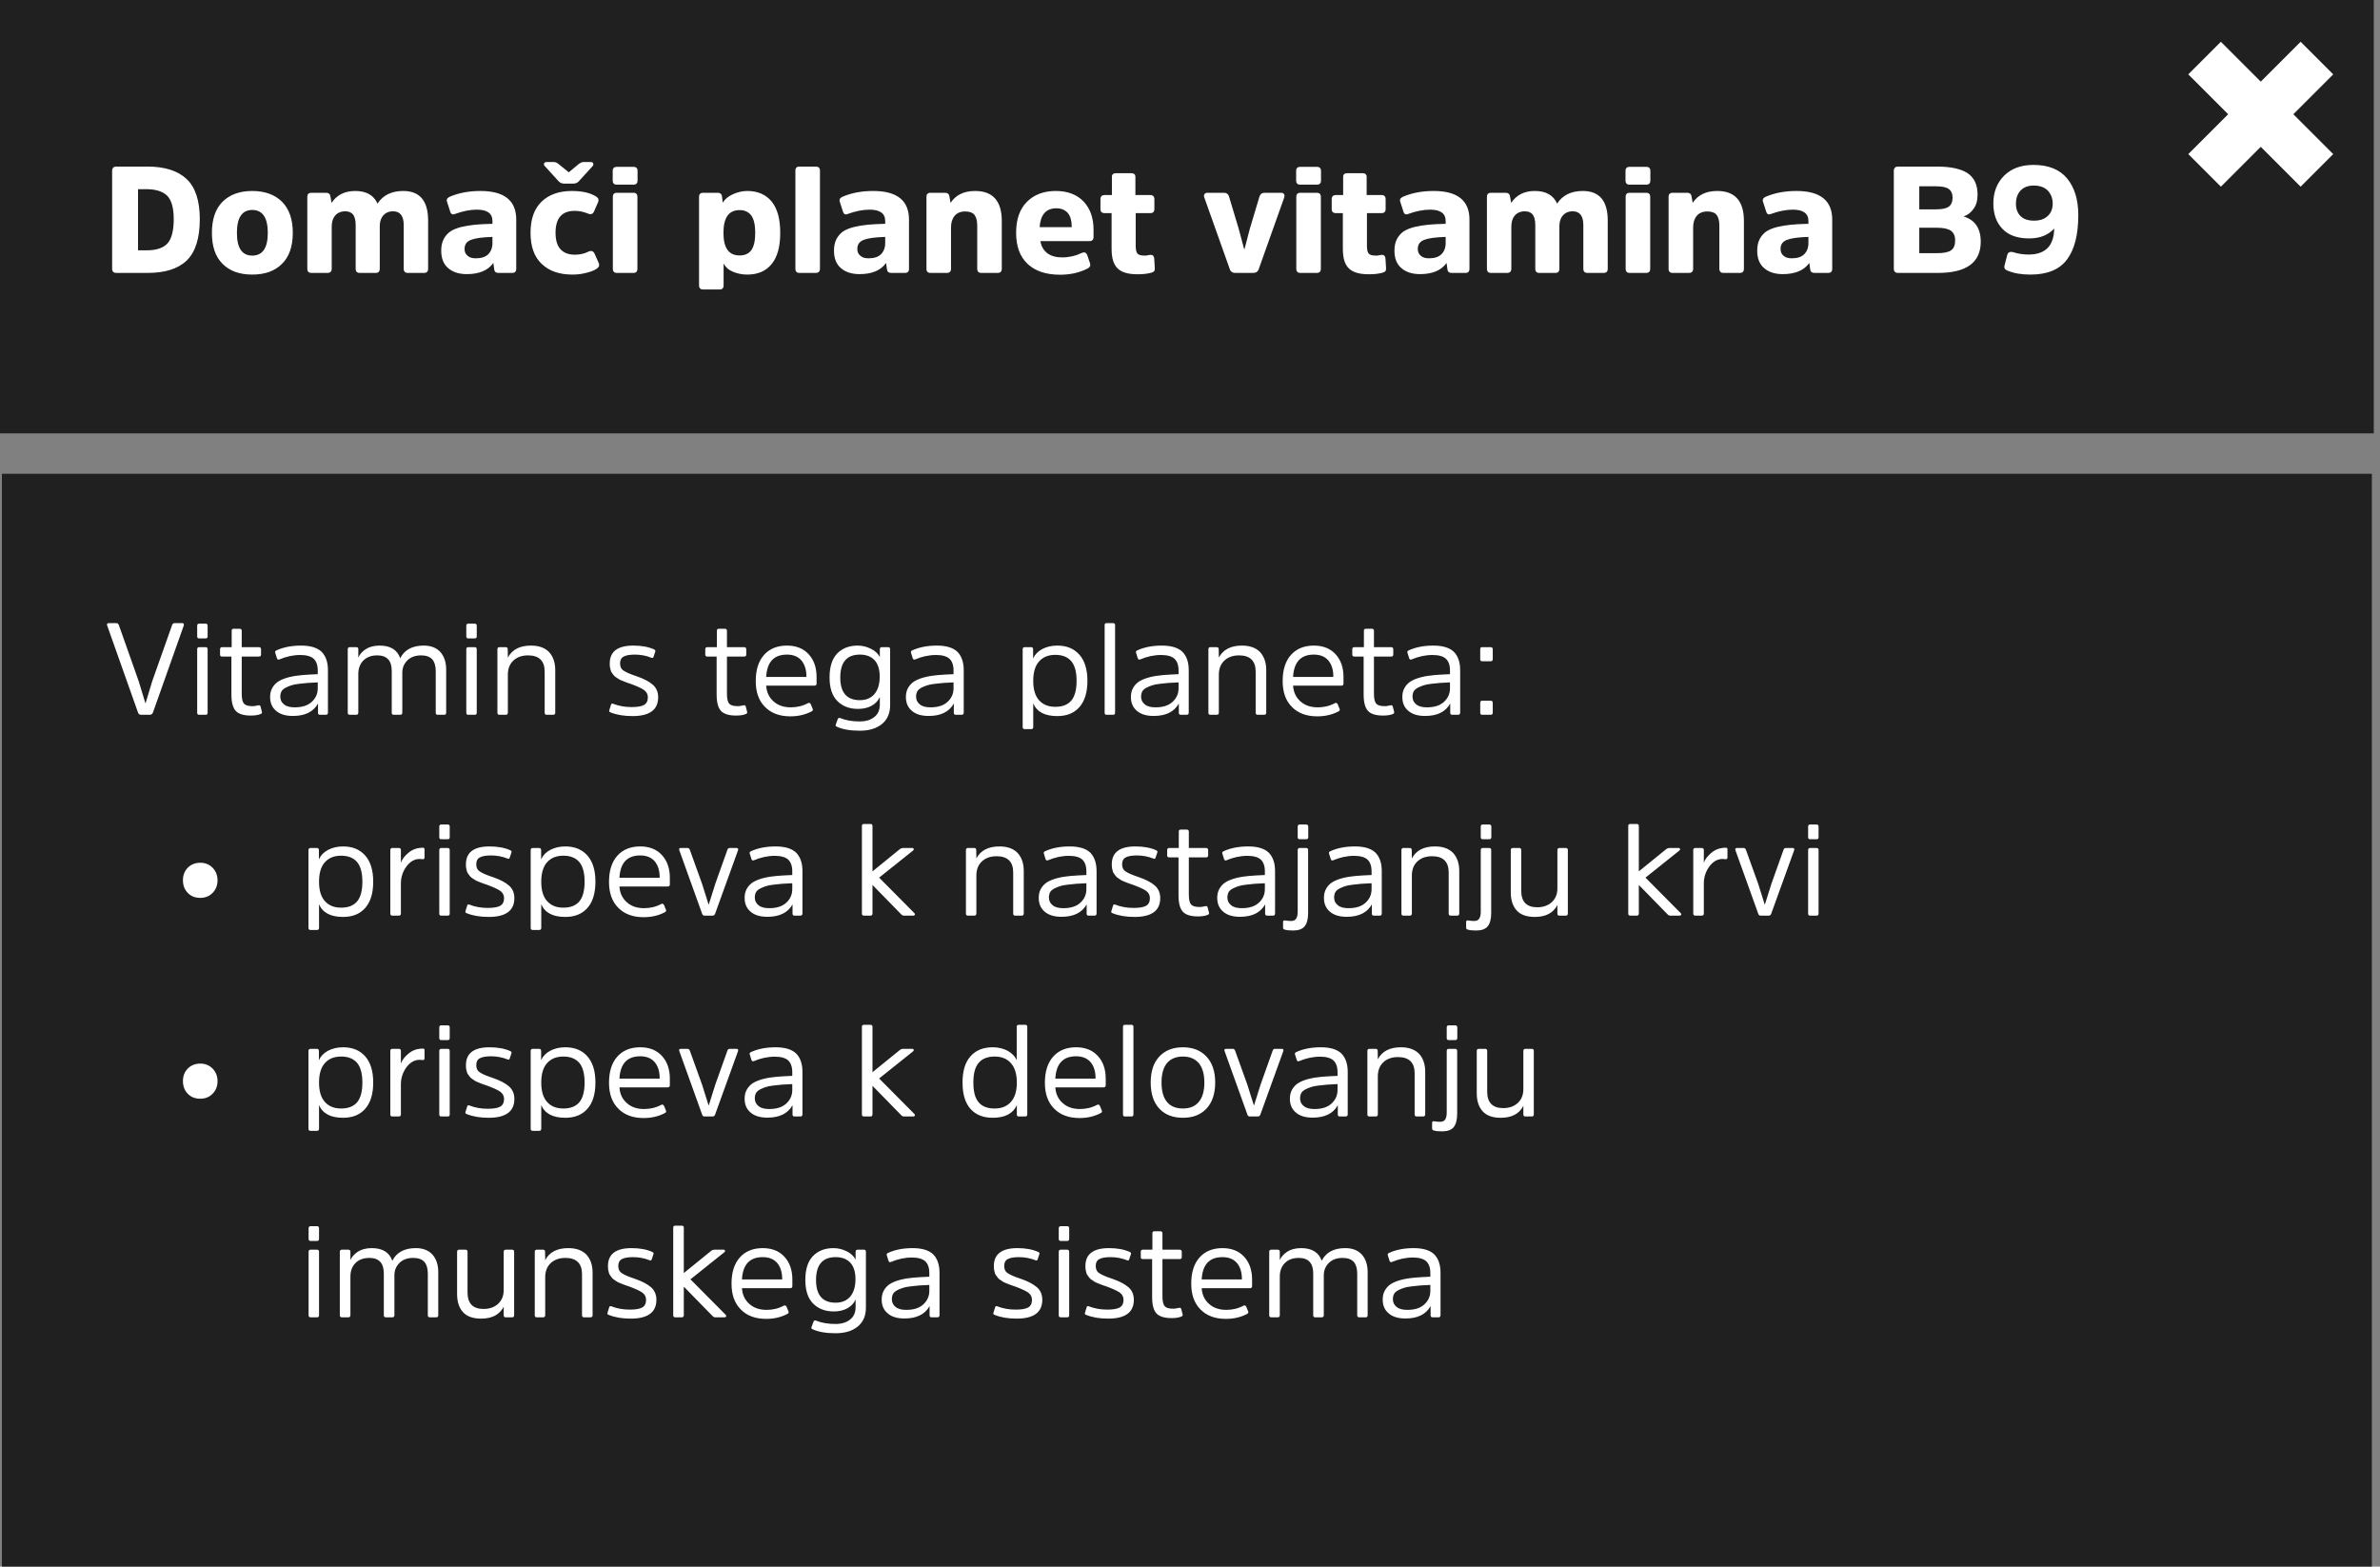 <svg width="237" height="156" viewBox="0 0 237 156" fill="none" xmlns="http://www.w3.org/2000/svg">
<rect x="0" y="0" width="237" height="156" fill="#808080" stroke="none"/>
<g style="mix-blend-mode:multiply">
<path d="M236.19 47.177H0.19V167.177H236.19V47.177Z" fill="black" fill-opacity="0.75"/>
</g>
<g style="mix-blend-mode:multiply">
<path d="M236.382 0H0V43.155H236.382V0Z" fill="black" fill-opacity="0.75"/>
</g>
<path d="M230.718 5.781L219.532 16.967" stroke="white" stroke-width="4.59"/>
<path d="M219.532 5.781L230.718 16.967" stroke="white" stroke-width="4.59"/>
<path d="M14.69 27.177C16.43 27.177 17.735 26.772 18.605 25.932C19.46 25.092 19.895 23.727 19.895 21.822C19.895 19.992 19.46 18.657 18.59 17.832C17.72 17.007 16.415 16.587 14.675 16.587H11.6C11.3 16.587 11.165 16.737 11.165 17.022V26.742C11.165 27.042 11.3 27.177 11.6 27.177H14.69ZM14.57 18.837C15.515 18.837 16.205 19.062 16.64 19.482C17.075 19.917 17.3 20.697 17.3 21.822C17.3 23.007 17.075 23.817 16.655 24.267C16.22 24.717 15.53 24.927 14.585 24.927H13.745V18.837H14.57ZM25.122 27.342C26.367 27.342 27.357 26.997 28.077 26.277C28.797 25.572 29.157 24.537 29.157 23.187C29.157 21.837 28.797 20.802 28.077 20.082C27.357 19.377 26.367 19.017 25.122 19.017C23.862 19.017 22.887 19.377 22.167 20.082C21.447 20.802 21.102 21.837 21.102 23.187C21.102 24.537 21.447 25.572 22.167 26.277C22.887 26.997 23.862 27.342 25.122 27.342ZM25.122 25.452C24.102 25.452 23.592 24.702 23.592 23.187C23.592 21.672 24.102 20.907 25.122 20.907C26.142 20.907 26.667 21.672 26.667 23.187C26.667 24.702 26.142 25.452 25.122 25.452ZM37.817 22.527C37.817 22.092 37.922 21.732 38.162 21.462C38.387 21.192 38.717 21.042 39.152 21.042C39.842 21.042 40.202 21.507 40.202 22.407V26.757C40.202 27.042 40.337 27.177 40.622 27.177H42.227C42.497 27.177 42.632 27.042 42.632 26.757V21.957C42.632 20.007 41.807 19.017 40.157 19.017C38.987 19.017 38.132 19.437 37.592 20.277C37.217 19.437 36.482 19.017 35.372 19.017C34.322 19.017 33.527 19.422 33.017 20.202L32.897 19.527C32.867 19.317 32.717 19.197 32.477 19.197H31.022C30.737 19.197 30.602 19.332 30.602 19.602V26.757C30.602 27.042 30.737 27.177 31.022 27.177H32.612C32.882 27.177 33.032 27.042 33.032 26.757V22.572C33.032 22.122 33.137 21.747 33.377 21.462C33.617 21.192 33.947 21.042 34.382 21.042C34.742 21.042 35.012 21.162 35.177 21.387C35.327 21.612 35.417 21.942 35.417 22.392V26.757C35.417 27.042 35.552 27.177 35.822 27.177H37.412C37.682 27.177 37.817 27.042 37.817 26.757V22.527ZM51.407 21.867C51.407 19.977 50.222 19.017 47.852 19.017C46.682 19.017 45.662 19.212 44.762 19.602C44.522 19.722 44.432 19.887 44.522 20.112L44.822 21.042C44.897 21.327 45.062 21.417 45.332 21.297C46.082 21.027 46.802 20.877 47.492 20.877C48.512 20.877 49.037 21.252 49.037 22.002V22.287C48.347 22.302 47.777 22.332 47.312 22.377C46.847 22.422 46.382 22.497 45.932 22.602C45.467 22.722 45.107 22.872 44.837 23.052C44.567 23.247 44.342 23.502 44.177 23.817C44.012 24.147 43.937 24.522 43.937 24.957C43.937 25.722 44.162 26.307 44.627 26.697C45.092 27.102 45.707 27.297 46.487 27.297C47.702 27.297 48.587 26.937 49.127 26.187L49.217 26.847C49.247 27.072 49.397 27.177 49.637 27.177H51.002C51.272 27.177 51.407 27.042 51.407 26.757V21.867ZM49.037 24.222C49.037 24.672 48.887 25.047 48.617 25.317C48.347 25.587 47.927 25.722 47.387 25.722C47.027 25.722 46.757 25.647 46.562 25.467C46.352 25.302 46.262 25.077 46.262 24.792C46.262 24.342 46.472 24.042 46.922 23.877C47.357 23.712 48.062 23.622 49.037 23.592V24.222ZM52.831 23.172C52.831 24.537 53.191 25.572 53.941 26.277C54.691 26.997 55.711 27.342 57.001 27.342C57.451 27.342 57.901 27.297 58.351 27.177C58.801 27.072 59.146 26.937 59.401 26.772C59.641 26.622 59.716 26.427 59.626 26.202L59.206 25.257C59.086 25.002 58.891 24.927 58.621 25.047C58.216 25.257 57.751 25.362 57.226 25.362C56.626 25.362 56.146 25.182 55.816 24.822C55.486 24.462 55.321 23.922 55.321 23.172C55.321 21.732 55.951 20.997 57.226 20.997C57.676 20.997 58.111 21.087 58.546 21.267C58.846 21.387 59.041 21.312 59.146 21.072L59.566 20.112C59.656 19.887 59.581 19.707 59.341 19.557C58.756 19.197 57.961 19.017 56.941 19.017C55.666 19.017 54.661 19.377 53.926 20.082C53.191 20.802 52.831 21.822 52.831 23.172ZM56.641 17.157L55.621 16.332C55.471 16.212 55.321 16.137 55.171 16.137H54.421C54.301 16.137 54.211 16.182 54.181 16.272C54.151 16.362 54.166 16.452 54.241 16.527L55.606 18.027C55.756 18.207 55.951 18.282 56.176 18.282H57.091C57.331 18.282 57.511 18.207 57.661 18.027L59.026 16.527C59.086 16.452 59.101 16.362 59.071 16.272C59.041 16.182 58.966 16.137 58.846 16.137H58.096C57.946 16.137 57.796 16.212 57.631 16.332L56.641 17.157ZM63.473 19.602C63.473 19.332 63.338 19.197 63.068 19.197H61.433C61.163 19.197 61.028 19.332 61.028 19.602V26.757C61.028 27.042 61.163 27.177 61.433 27.177H63.068C63.338 27.177 63.473 27.042 63.473 26.757V19.602ZM63.488 17.022C63.488 16.752 63.353 16.617 63.083 16.617H61.418C61.148 16.617 61.013 16.752 61.013 17.022V17.967C61.013 18.252 61.148 18.387 61.418 18.387H63.083C63.353 18.387 63.488 18.252 63.488 17.967V17.022ZM72.041 23.187C72.041 21.687 72.566 20.922 73.646 20.922C74.156 20.922 74.546 21.102 74.816 21.462C75.071 21.822 75.206 22.392 75.206 23.187C75.206 23.982 75.071 24.552 74.816 24.912C74.546 25.272 74.156 25.437 73.646 25.437C72.566 25.437 72.041 24.687 72.041 23.187ZM71.891 19.527C71.861 19.317 71.711 19.197 71.471 19.197H70.031C69.746 19.197 69.611 19.332 69.611 19.602V28.407C69.611 28.692 69.746 28.827 70.031 28.827H71.651C71.921 28.827 72.056 28.692 72.056 28.407V26.247C72.251 26.607 72.566 26.892 73.016 27.072C73.451 27.252 73.916 27.342 74.411 27.342C75.461 27.342 76.271 26.997 76.841 26.292C77.411 25.602 77.696 24.567 77.696 23.187C77.696 21.807 77.411 20.772 76.841 20.067C76.271 19.377 75.461 19.017 74.411 19.017C73.916 19.017 73.436 19.137 72.971 19.347C72.506 19.557 72.176 19.842 71.966 20.187L71.891 19.527ZM81.651 16.992C81.651 16.722 81.501 16.587 81.231 16.587H79.611C79.341 16.587 79.206 16.722 79.206 16.992V26.757C79.206 27.042 79.341 27.177 79.611 27.177H81.231C81.501 27.177 81.651 27.042 81.651 26.757V16.992ZM90.518 21.867C90.518 19.977 89.333 19.017 86.963 19.017C85.793 19.017 84.773 19.212 83.873 19.602C83.633 19.722 83.543 19.887 83.633 20.112L83.933 21.042C84.008 21.327 84.173 21.417 84.443 21.297C85.193 21.027 85.913 20.877 86.603 20.877C87.623 20.877 88.148 21.252 88.148 22.002V22.287C87.458 22.302 86.888 22.332 86.423 22.377C85.958 22.422 85.493 22.497 85.043 22.602C84.578 22.722 84.218 22.872 83.948 23.052C83.678 23.247 83.453 23.502 83.288 23.817C83.123 24.147 83.048 24.522 83.048 24.957C83.048 25.722 83.273 26.307 83.738 26.697C84.203 27.102 84.818 27.297 85.598 27.297C86.813 27.297 87.698 26.937 88.238 26.187L88.328 26.847C88.358 27.072 88.508 27.177 88.748 27.177H90.113C90.383 27.177 90.518 27.042 90.518 26.757V21.867ZM88.148 24.222C88.148 24.672 87.998 25.047 87.728 25.317C87.458 25.587 87.038 25.722 86.498 25.722C86.138 25.722 85.868 25.647 85.673 25.467C85.463 25.302 85.373 25.077 85.373 24.792C85.373 24.342 85.583 24.042 86.033 23.877C86.468 23.712 87.173 23.622 88.148 23.592V24.222ZM99.757 22.002C99.757 20.022 98.872 19.017 97.102 19.017C95.977 19.017 95.167 19.422 94.657 20.202L94.537 19.527C94.507 19.317 94.357 19.197 94.117 19.197H92.662C92.392 19.197 92.257 19.332 92.257 19.602V26.757C92.257 27.042 92.392 27.177 92.662 27.177H94.282C94.552 27.177 94.702 27.042 94.702 26.757V22.647C94.702 22.167 94.822 21.777 95.062 21.492C95.302 21.207 95.647 21.057 96.127 21.057C96.547 21.057 96.862 21.177 97.042 21.402C97.222 21.642 97.312 21.987 97.312 22.467V26.757C97.312 27.042 97.447 27.177 97.732 27.177H99.352C99.622 27.177 99.757 27.042 99.757 26.757V22.002ZM105.775 25.632C105.16 25.632 104.665 25.497 104.29 25.212C103.915 24.927 103.69 24.522 103.6 24.012H108.475C108.745 24.012 108.895 23.877 108.895 23.607V22.872C108.895 21.702 108.565 20.772 107.905 20.067C107.245 19.377 106.315 19.017 105.145 19.017C103.915 19.017 102.955 19.392 102.25 20.112C101.53 20.832 101.185 21.867 101.185 23.187C101.185 24.522 101.56 25.557 102.325 26.277C103.09 26.997 104.17 27.357 105.565 27.357C106.555 27.357 107.47 27.162 108.295 26.742C108.535 26.622 108.61 26.457 108.55 26.232L108.28 25.437C108.175 25.152 107.995 25.062 107.74 25.182C107.11 25.482 106.45 25.632 105.775 25.632ZM105.19 20.742C105.685 20.742 106.06 20.907 106.33 21.207C106.585 21.522 106.72 21.957 106.72 22.512V22.617H103.525C103.615 21.372 104.17 20.742 105.19 20.742ZM114.548 21.222C114.818 21.222 114.953 21.087 114.953 20.817V19.842C114.953 19.572 114.818 19.422 114.548 19.422H113.063V17.607C113.063 17.367 112.913 17.247 112.643 17.247H111.143C110.858 17.247 110.723 17.367 110.723 17.607V19.422H110.003C109.718 19.422 109.583 19.572 109.583 19.842V20.817C109.583 21.087 109.718 21.222 110.003 21.222H110.693V24.777C110.693 25.707 110.888 26.352 111.308 26.742C111.713 27.132 112.373 27.312 113.288 27.312C113.798 27.312 114.233 27.267 114.623 27.162C114.743 27.132 114.848 27.087 114.908 27.027C114.968 26.967 114.998 26.877 114.998 26.742L114.938 25.752C114.923 25.512 114.803 25.377 114.593 25.377C114.518 25.377 114.413 25.392 114.293 25.422C114.173 25.452 114.068 25.452 113.993 25.452C113.633 25.452 113.393 25.392 113.273 25.257C113.153 25.122 113.093 24.867 113.093 24.507V21.222H114.548ZM124.803 27.177C125.058 27.177 125.238 27.072 125.328 26.847L127.878 19.677C127.923 19.542 127.923 19.422 127.863 19.332C127.803 19.242 127.713 19.197 127.578 19.197H125.913C125.658 19.197 125.493 19.332 125.418 19.572L124.473 22.722L123.933 24.792H123.888L123.333 22.722L122.388 19.572C122.313 19.332 122.148 19.197 121.893 19.197H120.243C120.093 19.197 120.003 19.242 119.943 19.332C119.883 19.422 119.868 19.542 119.928 19.677L122.478 26.847C122.568 27.072 122.733 27.177 123.003 27.177H124.803ZM131.53 19.602C131.53 19.332 131.395 19.197 131.125 19.197H129.49C129.22 19.197 129.085 19.332 129.085 19.602V26.757C129.085 27.042 129.22 27.177 129.49 27.177H131.125C131.395 27.177 131.53 27.042 131.53 26.757V19.602ZM131.545 17.022C131.545 16.752 131.41 16.617 131.14 16.617H129.475C129.205 16.617 129.07 16.752 129.07 17.022V17.967C129.07 18.252 129.205 18.387 129.475 18.387H131.14C131.41 18.387 131.545 18.252 131.545 17.967V17.022ZM137.576 21.222C137.846 21.222 137.981 21.087 137.981 20.817V19.842C137.981 19.572 137.846 19.422 137.576 19.422H136.091V17.607C136.091 17.367 135.941 17.247 135.671 17.247H134.171C133.886 17.247 133.751 17.367 133.751 17.607V19.422H133.031C132.746 19.422 132.611 19.572 132.611 19.842V20.817C132.611 21.087 132.746 21.222 133.031 21.222H133.721V24.777C133.721 25.707 133.916 26.352 134.336 26.742C134.741 27.132 135.401 27.312 136.316 27.312C136.826 27.312 137.261 27.267 137.651 27.162C137.771 27.132 137.876 27.087 137.936 27.027C137.996 26.967 138.026 26.877 138.026 26.742L137.966 25.752C137.951 25.512 137.831 25.377 137.621 25.377C137.546 25.377 137.441 25.392 137.321 25.422C137.201 25.452 137.096 25.452 137.021 25.452C136.661 25.452 136.421 25.392 136.301 25.257C136.181 25.122 136.121 24.867 136.121 24.507V21.222H137.576ZM146.329 21.867C146.329 19.977 145.144 19.017 142.774 19.017C141.604 19.017 140.584 19.212 139.684 19.602C139.444 19.722 139.354 19.887 139.444 20.112L139.744 21.042C139.819 21.327 139.984 21.417 140.254 21.297C141.004 21.027 141.724 20.877 142.414 20.877C143.434 20.877 143.959 21.252 143.959 22.002V22.287C143.269 22.302 142.699 22.332 142.234 22.377C141.769 22.422 141.304 22.497 140.854 22.602C140.389 22.722 140.029 22.872 139.759 23.052C139.489 23.247 139.264 23.502 139.099 23.817C138.934 24.147 138.859 24.522 138.859 24.957C138.859 25.722 139.084 26.307 139.549 26.697C140.014 27.102 140.629 27.297 141.409 27.297C142.624 27.297 143.509 26.937 144.049 26.187L144.139 26.847C144.169 27.072 144.319 27.177 144.559 27.177H145.924C146.194 27.177 146.329 27.042 146.329 26.757V21.867ZM143.959 24.222C143.959 24.672 143.809 25.047 143.539 25.317C143.269 25.587 142.849 25.722 142.309 25.722C141.949 25.722 141.679 25.647 141.484 25.467C141.274 25.302 141.184 25.077 141.184 24.792C141.184 24.342 141.394 24.042 141.844 23.877C142.279 23.712 142.984 23.622 143.959 23.592V24.222ZM155.283 22.527C155.283 22.092 155.388 21.732 155.628 21.462C155.853 21.192 156.183 21.042 156.618 21.042C157.308 21.042 157.668 21.507 157.668 22.407V26.757C157.668 27.042 157.803 27.177 158.088 27.177H159.693C159.963 27.177 160.098 27.042 160.098 26.757V21.957C160.098 20.007 159.273 19.017 157.623 19.017C156.453 19.017 155.598 19.437 155.058 20.277C154.683 19.437 153.948 19.017 152.838 19.017C151.788 19.017 150.993 19.422 150.483 20.202L150.363 19.527C150.333 19.317 150.183 19.197 149.943 19.197H148.488C148.203 19.197 148.068 19.332 148.068 19.602V26.757C148.068 27.042 148.203 27.177 148.488 27.177H150.078C150.348 27.177 150.498 27.042 150.498 26.757V22.572C150.498 22.122 150.603 21.747 150.843 21.462C151.083 21.192 151.413 21.042 151.848 21.042C152.208 21.042 152.478 21.162 152.643 21.387C152.793 21.612 152.883 21.942 152.883 22.392V26.757C152.883 27.042 153.018 27.177 153.288 27.177H154.878C155.148 27.177 155.283 27.042 155.283 26.757V22.527ZM164.328 19.602C164.328 19.332 164.193 19.197 163.923 19.197H162.288C162.018 19.197 161.883 19.332 161.883 19.602V26.757C161.883 27.042 162.018 27.177 162.288 27.177H163.923C164.193 27.177 164.328 27.042 164.328 26.757V19.602ZM164.343 17.022C164.343 16.752 164.208 16.617 163.938 16.617H162.273C162.003 16.617 161.868 16.752 161.868 17.022V17.967C161.868 18.252 162.003 18.387 162.273 18.387H163.938C164.208 18.387 164.343 18.252 164.343 17.967V17.022ZM173.658 22.002C173.658 20.022 172.773 19.017 171.003 19.017C169.878 19.017 169.068 19.422 168.558 20.202L168.438 19.527C168.408 19.317 168.258 19.197 168.018 19.197H166.563C166.293 19.197 166.158 19.332 166.158 19.602V26.757C166.158 27.042 166.293 27.177 166.563 27.177H168.183C168.453 27.177 168.603 27.042 168.603 26.757V22.647C168.603 22.167 168.723 21.777 168.963 21.492C169.203 21.207 169.548 21.057 170.028 21.057C170.448 21.057 170.763 21.177 170.943 21.402C171.123 21.642 171.213 21.987 171.213 22.467V26.757C171.213 27.042 171.348 27.177 171.633 27.177H173.253C173.523 27.177 173.658 27.042 173.658 26.757V22.002ZM182.452 21.867C182.452 19.977 181.267 19.017 178.897 19.017C177.727 19.017 176.707 19.212 175.807 19.602C175.567 19.722 175.477 19.887 175.567 20.112L175.867 21.042C175.942 21.327 176.107 21.417 176.377 21.297C177.127 21.027 177.847 20.877 178.537 20.877C179.557 20.877 180.082 21.252 180.082 22.002V22.287C179.392 22.302 178.822 22.332 178.357 22.377C177.892 22.422 177.427 22.497 176.977 22.602C176.512 22.722 176.152 22.872 175.882 23.052C175.612 23.247 175.387 23.502 175.222 23.817C175.057 24.147 174.982 24.522 174.982 24.957C174.982 25.722 175.207 26.307 175.672 26.697C176.137 27.102 176.752 27.297 177.532 27.297C178.747 27.297 179.632 26.937 180.172 26.187L180.262 26.847C180.292 27.072 180.442 27.177 180.682 27.177H182.047C182.317 27.177 182.452 27.042 182.452 26.757V21.867ZM180.082 24.222C180.082 24.672 179.932 25.047 179.662 25.317C179.392 25.587 178.972 25.722 178.432 25.722C178.072 25.722 177.802 25.647 177.607 25.467C177.397 25.302 177.307 25.077 177.307 24.792C177.307 24.342 177.517 24.042 177.967 23.877C178.402 23.712 179.107 23.622 180.082 23.592V24.222ZM191.122 20.847V18.552H192.787C193.387 18.552 193.822 18.642 194.062 18.822C194.302 19.002 194.437 19.287 194.437 19.677C194.437 20.097 194.302 20.397 194.062 20.577C193.807 20.757 193.387 20.847 192.802 20.847H191.122ZM192.982 27.177C195.817 27.177 197.242 26.142 197.242 24.072C197.242 22.737 196.672 21.897 195.532 21.552C195.922 21.432 196.252 21.177 196.522 20.802C196.792 20.442 196.927 19.962 196.927 19.392C196.927 18.402 196.597 17.697 195.937 17.247C195.277 16.812 194.242 16.587 192.847 16.587H189.022C188.722 16.587 188.587 16.737 188.587 17.022V26.742C188.587 27.042 188.722 27.177 189.022 27.177H192.982ZM191.122 25.212V22.677H192.862C193.522 22.677 194.002 22.782 194.272 22.977C194.542 23.172 194.692 23.487 194.692 23.937C194.692 24.417 194.557 24.747 194.287 24.927C194.017 25.122 193.537 25.212 192.847 25.212H191.122ZM200.447 25.107C200.132 25.032 199.937 25.137 199.877 25.407L199.607 26.442C199.547 26.682 199.652 26.862 199.922 26.952C200.552 27.222 201.317 27.342 202.187 27.342C203.867 27.342 205.082 26.847 205.832 25.842C206.582 24.837 206.957 23.367 206.957 21.417C206.957 19.887 206.582 18.672 205.847 17.772C205.097 16.872 203.987 16.422 202.487 16.422C201.257 16.422 200.297 16.782 199.577 17.487C198.857 18.207 198.497 19.122 198.497 20.262C198.497 21.312 198.797 22.167 199.412 22.797C200.012 23.427 200.897 23.742 202.052 23.742C203.132 23.742 203.972 23.412 204.557 22.752C204.527 24.492 203.672 25.347 201.992 25.347C201.482 25.347 200.972 25.272 200.447 25.107ZM202.517 18.477C203.147 18.477 203.612 18.657 203.927 18.987C204.242 19.332 204.407 19.752 204.407 20.262C204.407 20.787 204.242 21.207 203.912 21.507C203.582 21.822 203.132 21.972 202.547 21.972C201.947 21.972 201.497 21.822 201.197 21.507C200.897 21.207 200.747 20.802 200.747 20.292C200.747 19.752 200.897 19.302 201.212 18.972C201.527 18.642 201.962 18.477 202.517 18.477Z" fill="white"/>
<path d="M14.935 71.177C15.065 71.177 15.169 71.099 15.234 70.943L18.302 62.285C18.341 62.129 18.289 62.051 18.133 62.051H17.379C17.249 62.051 17.171 62.129 17.132 62.259L15.156 67.836L14.493 70.033H14.48L13.817 67.849L11.841 62.259C11.789 62.129 11.711 62.051 11.594 62.051H10.84C10.684 62.051 10.619 62.129 10.671 62.285L13.739 70.943C13.791 71.099 13.895 71.177 14.038 71.177H14.935ZM20.675 64.651C20.675 64.521 20.61 64.443 20.48 64.443H19.83C19.7 64.443 19.635 64.521 19.635 64.651V70.969C19.635 71.112 19.7 71.177 19.83 71.177H20.48C20.61 71.177 20.675 71.112 20.675 70.969V64.651ZM20.675 62.311C20.675 62.181 20.61 62.103 20.48 62.103H19.83C19.7 62.103 19.635 62.181 19.635 62.311V63.364C19.635 63.507 19.7 63.572 19.83 63.572H20.48C20.61 63.572 20.675 63.507 20.675 63.364V62.311ZM25.787 65.379C25.917 65.379 25.995 65.314 25.995 65.184V64.651C25.995 64.521 25.917 64.443 25.787 64.443H24.071V62.805C24.071 62.675 23.993 62.61 23.863 62.61H23.265C23.135 62.61 23.07 62.675 23.07 62.805V64.443H22.121C21.978 64.443 21.913 64.521 21.913 64.651V65.184C21.913 65.314 21.978 65.379 22.121 65.379H23.044V69.162C23.044 69.929 23.187 70.475 23.473 70.787C23.759 71.099 24.266 71.255 24.968 71.255C25.397 71.255 25.722 71.203 25.956 71.099C26.06 71.06 26.099 70.995 26.086 70.904L25.956 70.397C25.93 70.267 25.865 70.215 25.761 70.228L25.553 70.267C25.41 70.306 25.28 70.319 25.163 70.319C24.721 70.319 24.435 70.241 24.292 70.059C24.136 69.877 24.071 69.552 24.071 69.058V65.379H25.787ZM32.656 66.731C32.656 65.925 32.435 65.314 32.019 64.898C31.59 64.495 30.914 64.287 29.978 64.287C29.016 64.287 28.197 64.456 27.521 64.768C27.417 64.82 27.378 64.885 27.404 64.989L27.573 65.535C27.612 65.665 27.69 65.717 27.82 65.665C28.496 65.379 29.198 65.223 29.9 65.223C30.524 65.223 30.966 65.353 31.239 65.6C31.499 65.847 31.642 66.237 31.642 66.77V67.134C31.044 67.16 30.524 67.186 30.082 67.225C29.64 67.264 29.198 67.329 28.782 67.433C28.366 67.537 28.015 67.68 27.755 67.836C27.495 67.992 27.287 68.213 27.131 68.473C26.975 68.733 26.897 69.045 26.897 69.409C26.897 69.994 27.092 70.449 27.495 70.787C27.885 71.125 28.444 71.294 29.159 71.294C30.368 71.294 31.2 70.891 31.668 70.059V70.982C31.668 71.112 31.733 71.177 31.863 71.177H32.448C32.578 71.177 32.656 71.112 32.656 70.969V66.731ZM31.642 68.538C31.642 69.084 31.434 69.539 31.031 69.903C30.628 70.267 30.069 70.436 29.341 70.436C28.873 70.436 28.522 70.345 28.275 70.137C28.028 69.942 27.911 69.682 27.911 69.37C27.911 69.175 27.95 69.006 28.028 68.85C28.106 68.707 28.249 68.59 28.431 68.486C28.613 68.395 28.795 68.317 28.99 68.252C29.172 68.187 29.432 68.135 29.77 68.096C30.095 68.057 30.381 68.031 30.641 68.005C30.888 67.992 31.226 67.979 31.642 67.953V68.538ZM40.062 66.991C40.062 66.497 40.231 66.094 40.569 65.756C40.907 65.431 41.362 65.262 41.934 65.262C42.454 65.262 42.818 65.405 43.052 65.665C43.273 65.925 43.39 66.315 43.39 66.822V70.969C43.39 71.112 43.455 71.177 43.598 71.177H44.235C44.365 71.177 44.43 71.112 44.43 70.969V66.679C44.43 65.951 44.235 65.366 43.858 64.937C43.468 64.508 42.922 64.287 42.194 64.287C41.05 64.287 40.27 64.716 39.854 65.548C39.568 64.716 38.879 64.287 37.813 64.287C37.228 64.287 36.76 64.417 36.409 64.651C36.045 64.898 35.811 65.171 35.681 65.483V64.638C35.681 64.508 35.603 64.443 35.473 64.443H34.836C34.693 64.443 34.628 64.521 34.628 64.651V70.969C34.628 71.112 34.693 71.177 34.836 71.177H35.473C35.603 71.177 35.681 71.112 35.681 70.969V67.108C35.681 66.562 35.85 66.107 36.188 65.769C36.526 65.431 36.981 65.262 37.566 65.262C38.528 65.262 39.009 65.782 39.009 66.809V70.969C39.009 71.112 39.074 71.177 39.217 71.177H39.854C39.984 71.177 40.062 71.112 40.062 70.969V66.991ZM47.474 64.651C47.474 64.521 47.41 64.443 47.279 64.443H46.63C46.499 64.443 46.434 64.521 46.434 64.651V70.969C46.434 71.112 46.499 71.177 46.63 71.177H47.279C47.41 71.177 47.474 71.112 47.474 70.969V64.651ZM47.474 62.311C47.474 62.181 47.41 62.103 47.279 62.103H46.63C46.499 62.103 46.434 62.181 46.434 62.311V63.364C46.434 63.507 46.499 63.572 46.63 63.572H47.279C47.41 63.572 47.474 63.507 47.474 63.364V62.311ZM55.291 66.731C55.291 65.977 55.083 65.379 54.68 64.937C54.264 64.508 53.666 64.287 52.873 64.287C51.755 64.287 50.988 64.69 50.572 65.483L50.559 64.638C50.559 64.508 50.481 64.443 50.351 64.443H49.727C49.597 64.443 49.532 64.521 49.532 64.651V70.969C49.532 71.112 49.597 71.177 49.727 71.177H50.364C50.494 71.177 50.572 71.112 50.572 70.969V67.186C50.572 66.614 50.741 66.146 51.105 65.795C51.469 65.444 51.963 65.262 52.587 65.262C53.679 65.262 54.238 65.808 54.238 66.874V70.969C54.238 71.112 54.303 71.177 54.446 71.177H55.083C55.213 71.177 55.291 71.112 55.291 70.969V66.731ZM65.541 69.435C65.541 68.915 65.359 68.486 64.996 68.174C64.632 67.862 64.112 67.589 63.435 67.355C62.812 67.147 62.37 66.965 62.123 66.796C61.862 66.64 61.745 66.393 61.745 66.068C61.745 65.756 61.849 65.522 62.084 65.392C62.304 65.262 62.681 65.184 63.202 65.184C63.786 65.184 64.346 65.288 64.865 65.496C64.983 65.548 65.061 65.509 65.087 65.379L65.255 64.872C65.281 64.781 65.243 64.716 65.126 64.664C64.579 64.417 63.891 64.287 63.072 64.287C61.498 64.287 60.718 64.885 60.718 66.068C60.718 66.211 60.718 66.341 60.745 66.458C60.77 66.588 60.797 66.692 60.822 66.783C60.849 66.874 60.901 66.965 60.978 67.056C61.044 67.147 61.096 67.225 61.148 67.277C61.187 67.329 61.264 67.394 61.368 67.459L61.602 67.615C61.654 67.654 61.745 67.706 61.889 67.758C62.019 67.81 62.123 67.849 62.175 67.875C62.227 67.901 62.331 67.94 62.486 67.992C62.642 68.044 62.746 68.083 62.798 68.096C63.397 68.317 63.839 68.512 64.112 68.694C64.371 68.876 64.514 69.123 64.514 69.435C64.514 69.799 64.385 70.059 64.124 70.202C63.864 70.345 63.449 70.41 62.889 70.41C62.239 70.41 61.629 70.306 61.069 70.085C60.94 70.033 60.861 70.072 60.836 70.202L60.666 70.748C60.641 70.839 60.693 70.904 60.809 70.943C61.42 71.19 62.148 71.307 62.993 71.307C64.683 71.307 65.541 70.683 65.541 69.435ZM74.105 65.379C74.235 65.379 74.313 65.314 74.313 65.184V64.651C74.313 64.521 74.235 64.443 74.105 64.443H72.389V62.805C72.389 62.675 72.311 62.61 72.181 62.61H71.583C71.453 62.61 71.388 62.675 71.388 62.805V64.443H70.439C70.296 64.443 70.231 64.521 70.231 64.651V65.184C70.231 65.314 70.296 65.379 70.439 65.379H71.362V69.162C71.362 69.929 71.505 70.475 71.791 70.787C72.077 71.099 72.584 71.255 73.286 71.255C73.715 71.255 74.04 71.203 74.274 71.099C74.378 71.06 74.417 70.995 74.404 70.904L74.274 70.397C74.248 70.267 74.183 70.215 74.079 70.228L73.871 70.267C73.728 70.306 73.598 70.319 73.481 70.319C73.039 70.319 72.753 70.241 72.61 70.059C72.454 69.877 72.389 69.552 72.389 69.058V65.379H74.105ZM78.754 70.436C78.039 70.436 77.467 70.241 77.025 69.838C76.583 69.448 76.336 68.928 76.297 68.278H81.094C81.237 68.278 81.315 68.213 81.315 68.07V67.42C81.315 66.484 81.055 65.73 80.535 65.158C80.015 64.586 79.3 64.287 78.364 64.287C77.402 64.287 76.635 64.599 76.089 65.21C75.53 65.834 75.257 66.705 75.257 67.823C75.257 68.915 75.556 69.773 76.18 70.397C76.791 71.021 77.636 71.333 78.702 71.333C79.469 71.333 80.171 71.177 80.795 70.852C80.912 70.8 80.964 70.722 80.938 70.618L80.743 70.137C80.665 69.994 80.574 69.955 80.457 70.02C79.924 70.306 79.352 70.436 78.754 70.436ZM78.364 65.184C78.988 65.184 79.469 65.379 79.807 65.769C80.132 66.159 80.301 66.692 80.301 67.342V67.407H76.297C76.375 65.925 77.064 65.184 78.364 65.184ZM87.6 67.368C87.6 68.135 87.418 68.72 87.067 69.123C86.716 69.526 86.235 69.721 85.624 69.721C84.324 69.721 83.674 68.967 83.674 67.459C83.674 65.951 84.324 65.184 85.624 65.184C86.248 65.184 86.729 65.366 87.08 65.73C87.418 66.094 87.6 66.64 87.6 67.368ZM88.64 64.651C88.64 64.521 88.575 64.443 88.445 64.443H87.821C87.691 64.443 87.613 64.508 87.613 64.638V65.431C87.444 65.093 87.158 64.82 86.742 64.612C86.326 64.404 85.884 64.287 85.403 64.287C84.545 64.287 83.869 64.56 83.362 65.08C82.855 65.613 82.608 66.406 82.608 67.459C82.608 68.512 82.868 69.292 83.388 69.812C83.908 70.332 84.584 70.592 85.442 70.592C85.936 70.592 86.378 70.501 86.768 70.293C87.158 70.085 87.431 69.799 87.613 69.409V70.15C87.613 70.696 87.431 71.112 87.067 71.398C86.703 71.697 86.209 71.84 85.598 71.84C84.87 71.84 84.233 71.736 83.661 71.502C83.531 71.463 83.453 71.502 83.414 71.632L83.219 72.165C83.18 72.256 83.219 72.321 83.349 72.373C83.908 72.633 84.662 72.763 85.624 72.763C86.547 72.763 87.275 72.542 87.821 72.1C88.367 71.658 88.64 71.021 88.64 70.215V64.651ZM95.968 66.731C95.968 65.925 95.747 65.314 95.331 64.898C94.902 64.495 94.226 64.287 93.29 64.287C92.328 64.287 91.509 64.456 90.833 64.768C90.729 64.82 90.69 64.885 90.716 64.989L90.885 65.535C90.924 65.665 91.002 65.717 91.132 65.665C91.808 65.379 92.51 65.223 93.212 65.223C93.836 65.223 94.278 65.353 94.551 65.6C94.811 65.847 94.954 66.237 94.954 66.77V67.134C94.356 67.16 93.836 67.186 93.394 67.225C92.952 67.264 92.51 67.329 92.094 67.433C91.678 67.537 91.327 67.68 91.067 67.836C90.807 67.992 90.599 68.213 90.443 68.473C90.287 68.733 90.209 69.045 90.209 69.409C90.209 69.994 90.404 70.449 90.807 70.787C91.197 71.125 91.756 71.294 92.471 71.294C93.68 71.294 94.512 70.891 94.98 70.059V70.982C94.98 71.112 95.045 71.177 95.175 71.177H95.76C95.89 71.177 95.968 71.112 95.968 70.969V66.731ZM94.954 68.538C94.954 69.084 94.746 69.539 94.343 69.903C93.94 70.267 93.381 70.436 92.653 70.436C92.185 70.436 91.834 70.345 91.587 70.137C91.34 69.942 91.223 69.682 91.223 69.37C91.223 69.175 91.262 69.006 91.34 68.85C91.418 68.707 91.561 68.59 91.743 68.486C91.925 68.395 92.107 68.317 92.302 68.252C92.484 68.187 92.744 68.135 93.082 68.096C93.407 68.057 93.693 68.031 93.953 68.005C94.2 67.992 94.538 67.979 94.954 67.953V68.538ZM102.89 67.797C102.89 66.965 103.072 66.315 103.462 65.873C103.852 65.431 104.385 65.21 105.087 65.21C105.789 65.21 106.309 65.418 106.673 65.834C107.024 66.25 107.206 66.9 107.206 67.797C107.206 68.707 107.024 69.357 106.673 69.773C106.309 70.189 105.789 70.384 105.087 70.384C104.385 70.384 103.852 70.163 103.462 69.721C103.072 69.279 102.89 68.642 102.89 67.797ZM102.877 64.638C102.864 64.508 102.799 64.443 102.669 64.443H102.045C101.902 64.443 101.837 64.521 101.837 64.651V72.399C101.837 72.542 101.902 72.607 102.045 72.607H102.682C102.812 72.607 102.89 72.542 102.89 72.399V70.046C103.254 70.891 104.047 71.307 105.282 71.307C106.218 71.307 106.946 71.021 107.479 70.423C108.012 69.825 108.285 68.954 108.285 67.797C108.285 66.653 108.012 65.782 107.479 65.184C106.946 64.586 106.218 64.287 105.282 64.287C104.723 64.287 104.229 64.404 103.8 64.625C103.358 64.859 103.059 65.171 102.877 65.574V64.638ZM111.04 62.246C111.04 62.116 110.975 62.051 110.845 62.051H110.195C110.065 62.051 110 62.116 110 62.246V70.969C110 71.112 110.065 71.177 110.195 71.177H110.845C110.975 71.177 111.04 71.112 111.04 70.969V62.246ZM118.375 66.731C118.375 65.925 118.154 65.314 117.738 64.898C117.309 64.495 116.633 64.287 115.697 64.287C114.735 64.287 113.916 64.456 113.24 64.768C113.136 64.82 113.097 64.885 113.123 64.989L113.292 65.535C113.331 65.665 113.409 65.717 113.539 65.665C114.215 65.379 114.917 65.223 115.619 65.223C116.243 65.223 116.685 65.353 116.958 65.6C117.218 65.847 117.361 66.237 117.361 66.77V67.134C116.763 67.16 116.243 67.186 115.801 67.225C115.359 67.264 114.917 67.329 114.501 67.433C114.085 67.537 113.734 67.68 113.474 67.836C113.214 67.992 113.006 68.213 112.85 68.473C112.694 68.733 112.616 69.045 112.616 69.409C112.616 69.994 112.811 70.449 113.214 70.787C113.604 71.125 114.163 71.294 114.878 71.294C116.087 71.294 116.919 70.891 117.387 70.059V70.982C117.387 71.112 117.452 71.177 117.582 71.177H118.167C118.297 71.177 118.375 71.112 118.375 70.969V66.731ZM117.361 68.538C117.361 69.084 117.153 69.539 116.75 69.903C116.347 70.267 115.788 70.436 115.06 70.436C114.592 70.436 114.241 70.345 113.994 70.137C113.747 69.942 113.63 69.682 113.63 69.37C113.63 69.175 113.669 69.006 113.747 68.85C113.825 68.707 113.968 68.59 114.15 68.486C114.332 68.395 114.514 68.317 114.709 68.252C114.891 68.187 115.151 68.135 115.489 68.096C115.814 68.057 116.1 68.031 116.36 68.005C116.607 67.992 116.945 67.979 117.361 67.953V68.538ZM126.092 66.731C126.092 65.977 125.884 65.379 125.481 64.937C125.065 64.508 124.467 64.287 123.674 64.287C122.556 64.287 121.789 64.69 121.373 65.483L121.36 64.638C121.36 64.508 121.282 64.443 121.152 64.443H120.528C120.398 64.443 120.333 64.521 120.333 64.651V70.969C120.333 71.112 120.398 71.177 120.528 71.177H121.165C121.295 71.177 121.373 71.112 121.373 70.969V67.186C121.373 66.614 121.542 66.146 121.906 65.795C122.27 65.444 122.764 65.262 123.388 65.262C124.48 65.262 125.039 65.808 125.039 66.874V70.969C125.039 71.112 125.104 71.177 125.247 71.177H125.884C126.014 71.177 126.092 71.112 126.092 70.969V66.731ZM131.224 70.436C130.509 70.436 129.937 70.241 129.495 69.838C129.053 69.448 128.806 68.928 128.767 68.278H133.564C133.707 68.278 133.785 68.213 133.785 68.07V67.42C133.785 66.484 133.525 65.73 133.005 65.158C132.485 64.586 131.77 64.287 130.834 64.287C129.872 64.287 129.105 64.599 128.559 65.21C128 65.834 127.727 66.705 127.727 67.823C127.727 68.915 128.026 69.773 128.65 70.397C129.261 71.021 130.106 71.333 131.172 71.333C131.939 71.333 132.641 71.177 133.265 70.852C133.382 70.8 133.434 70.722 133.408 70.618L133.213 70.137C133.135 69.994 133.044 69.955 132.927 70.02C132.394 70.306 131.822 70.436 131.224 70.436ZM130.834 65.184C131.458 65.184 131.939 65.379 132.277 65.769C132.602 66.159 132.771 66.692 132.771 67.342V67.407H128.767C128.845 65.925 129.534 65.184 130.834 65.184ZM138.534 65.379C138.664 65.379 138.742 65.314 138.742 65.184V64.651C138.742 64.521 138.664 64.443 138.534 64.443H136.818V62.805C136.818 62.675 136.74 62.61 136.61 62.61H136.012C135.882 62.61 135.817 62.675 135.817 62.805V64.443H134.868C134.725 64.443 134.66 64.521 134.66 64.651V65.184C134.66 65.314 134.725 65.379 134.868 65.379H135.791V69.162C135.791 69.929 135.934 70.475 136.22 70.787C136.506 71.099 137.013 71.255 137.715 71.255C138.144 71.255 138.469 71.203 138.703 71.099C138.807 71.06 138.846 70.995 138.833 70.904L138.703 70.397C138.677 70.267 138.612 70.215 138.508 70.228L138.3 70.267C138.157 70.306 138.027 70.319 137.91 70.319C137.468 70.319 137.182 70.241 137.039 70.059C136.883 69.877 136.818 69.552 136.818 69.058V65.379H138.534ZM145.403 66.731C145.403 65.925 145.182 65.314 144.766 64.898C144.337 64.495 143.661 64.287 142.725 64.287C141.763 64.287 140.944 64.456 140.268 64.768C140.164 64.82 140.125 64.885 140.151 64.989L140.32 65.535C140.359 65.665 140.437 65.717 140.567 65.665C141.243 65.379 141.945 65.223 142.647 65.223C143.271 65.223 143.713 65.353 143.986 65.6C144.246 65.847 144.389 66.237 144.389 66.77V67.134C143.791 67.16 143.271 67.186 142.829 67.225C142.387 67.264 141.945 67.329 141.529 67.433C141.113 67.537 140.762 67.68 140.502 67.836C140.242 67.992 140.034 68.213 139.878 68.473C139.722 68.733 139.644 69.045 139.644 69.409C139.644 69.994 139.839 70.449 140.242 70.787C140.632 71.125 141.191 71.294 141.906 71.294C143.115 71.294 143.947 70.891 144.415 70.059V70.982C144.415 71.112 144.48 71.177 144.61 71.177H145.195C145.325 71.177 145.403 71.112 145.403 70.969V66.731ZM144.389 68.538C144.389 69.084 144.181 69.539 143.778 69.903C143.375 70.267 142.816 70.436 142.088 70.436C141.62 70.436 141.269 70.345 141.022 70.137C140.775 69.942 140.658 69.682 140.658 69.37C140.658 69.175 140.697 69.006 140.775 68.85C140.853 68.707 140.996 68.59 141.178 68.486C141.36 68.395 141.542 68.317 141.737 68.252C141.919 68.187 142.179 68.135 142.517 68.096C142.842 68.057 143.128 68.031 143.388 68.005C143.635 67.992 143.973 67.979 144.389 67.953V68.538ZM147.401 70.969C147.401 71.112 147.466 71.177 147.596 71.177H148.441C148.571 71.177 148.649 71.112 148.649 70.969V69.981C148.649 69.851 148.571 69.773 148.441 69.773H147.596C147.466 69.773 147.401 69.851 147.401 69.981V70.969ZM147.401 65.652C147.401 65.782 147.466 65.847 147.596 65.847H148.441C148.571 65.847 148.649 65.782 148.649 65.652V64.651C148.649 64.521 148.571 64.443 148.441 64.443H147.596C147.466 64.443 147.401 64.508 147.401 64.638V65.652ZM19.933 89.409C20.427 89.409 20.843 89.253 21.168 88.915C21.493 88.59 21.662 88.174 21.662 87.654C21.662 87.16 21.493 86.744 21.168 86.406C20.843 86.081 20.44 85.912 19.946 85.912C19.439 85.912 19.023 86.081 18.698 86.406C18.373 86.744 18.217 87.16 18.217 87.654C18.217 88.161 18.373 88.577 18.698 88.915C19.023 89.253 19.439 89.409 19.933 89.409ZM31.77 87.797C31.77 86.965 31.952 86.315 32.342 85.873C32.732 85.431 33.265 85.21 33.967 85.21C34.669 85.21 35.189 85.418 35.553 85.834C35.904 86.25 36.086 86.9 36.086 87.797C36.086 88.707 35.904 89.357 35.553 89.773C35.189 90.189 34.669 90.384 33.967 90.384C33.265 90.384 32.732 90.163 32.342 89.721C31.952 89.279 31.77 88.642 31.77 87.797ZM31.757 84.638C31.744 84.508 31.679 84.443 31.549 84.443H30.925C30.782 84.443 30.717 84.521 30.717 84.651V92.399C30.717 92.542 30.782 92.607 30.925 92.607H31.562C31.692 92.607 31.77 92.542 31.77 92.399V90.046C32.134 90.891 32.927 91.307 34.162 91.307C35.098 91.307 35.826 91.021 36.359 90.423C36.892 89.825 37.165 88.954 37.165 87.797C37.165 86.653 36.892 85.782 36.359 85.184C35.826 84.586 35.098 84.287 34.162 84.287C33.603 84.287 33.109 84.404 32.68 84.625C32.238 84.859 31.939 85.171 31.757 85.574V84.638ZM39.076 84.443C38.933 84.443 38.868 84.521 38.868 84.651V90.969C38.868 91.112 38.933 91.177 39.076 91.177H39.713C39.843 91.177 39.921 91.112 39.921 90.969V87.979C39.921 87.355 40.103 86.796 40.467 86.289C40.831 85.795 41.273 85.535 41.793 85.535C41.845 85.535 41.91 85.548 41.975 85.548C42.04 85.561 42.079 85.561 42.105 85.561C42.209 85.561 42.274 85.509 42.274 85.392V84.573C42.274 84.469 42.222 84.417 42.118 84.417C41.546 84.417 41.078 84.586 40.701 84.898C40.311 85.21 40.051 85.548 39.921 85.912V84.638C39.921 84.508 39.843 84.443 39.713 84.443H39.076ZM44.783 84.651C44.783 84.521 44.718 84.443 44.588 84.443H43.938C43.808 84.443 43.743 84.521 43.743 84.651V90.969C43.743 91.112 43.808 91.177 43.938 91.177H44.588C44.718 91.177 44.783 91.112 44.783 90.969V84.651ZM44.783 82.311C44.783 82.181 44.718 82.103 44.588 82.103H43.938C43.808 82.103 43.743 82.181 43.743 82.311V83.364C43.743 83.507 43.808 83.572 43.938 83.572H44.588C44.718 83.572 44.783 83.507 44.783 83.364V82.311ZM51.221 89.435C51.221 88.915 51.039 88.486 50.675 88.174C50.311 87.862 49.791 87.589 49.115 87.355C48.491 87.147 48.049 86.965 47.802 86.796C47.542 86.64 47.425 86.393 47.425 86.068C47.425 85.756 47.529 85.522 47.763 85.392C47.984 85.262 48.361 85.184 48.881 85.184C49.466 85.184 50.025 85.288 50.545 85.496C50.662 85.548 50.74 85.509 50.766 85.379L50.935 84.872C50.961 84.781 50.922 84.716 50.805 84.664C50.259 84.417 49.57 84.287 48.751 84.287C47.178 84.287 46.398 84.885 46.398 86.068C46.398 86.211 46.398 86.341 46.424 86.458C46.45 86.588 46.476 86.692 46.502 86.783C46.528 86.874 46.58 86.965 46.658 87.056C46.723 87.147 46.775 87.225 46.827 87.277C46.866 87.329 46.944 87.394 47.048 87.459L47.282 87.615C47.334 87.654 47.425 87.706 47.568 87.758C47.698 87.81 47.802 87.849 47.854 87.875C47.906 87.901 48.01 87.94 48.166 87.992C48.322 88.044 48.426 88.083 48.478 88.096C49.076 88.317 49.518 88.512 49.791 88.694C50.051 88.876 50.194 89.123 50.194 89.435C50.194 89.799 50.064 90.059 49.804 90.202C49.544 90.345 49.128 90.41 48.569 90.41C47.919 90.41 47.308 90.306 46.749 90.085C46.619 90.033 46.541 90.072 46.515 90.202L46.346 90.748C46.32 90.839 46.372 90.904 46.489 90.943C47.1 91.19 47.828 91.307 48.673 91.307C50.363 91.307 51.221 90.683 51.221 89.435ZM53.898 87.797C53.898 86.965 54.08 86.315 54.47 85.873C54.86 85.431 55.393 85.21 56.095 85.21C56.797 85.21 57.317 85.418 57.681 85.834C58.032 86.25 58.214 86.9 58.214 87.797C58.214 88.707 58.032 89.357 57.681 89.773C57.317 90.189 56.797 90.384 56.095 90.384C55.393 90.384 54.86 90.163 54.47 89.721C54.08 89.279 53.898 88.642 53.898 87.797ZM53.885 84.638C53.872 84.508 53.807 84.443 53.677 84.443H53.053C52.91 84.443 52.845 84.521 52.845 84.651V92.399C52.845 92.542 52.91 92.607 53.053 92.607H53.69C53.82 92.607 53.898 92.542 53.898 92.399V90.046C54.262 90.891 55.055 91.307 56.29 91.307C57.226 91.307 57.954 91.021 58.487 90.423C59.02 89.825 59.293 88.954 59.293 87.797C59.293 86.653 59.02 85.782 58.487 85.184C57.954 84.586 57.226 84.287 56.29 84.287C55.731 84.287 55.237 84.404 54.808 84.625C54.366 84.859 54.067 85.171 53.885 85.574V84.638ZM64.142 90.436C63.427 90.436 62.855 90.241 62.413 89.838C61.971 89.448 61.724 88.928 61.685 88.278H66.482C66.625 88.278 66.703 88.213 66.703 88.07V87.42C66.703 86.484 66.443 85.73 65.923 85.158C65.403 84.586 64.688 84.287 63.752 84.287C62.79 84.287 62.023 84.599 61.477 85.21C60.918 85.834 60.645 86.705 60.645 87.823C60.645 88.915 60.944 89.773 61.568 90.397C62.179 91.021 63.024 91.333 64.09 91.333C64.857 91.333 65.559 91.177 66.183 90.852C66.3 90.8 66.352 90.722 66.326 90.618L66.131 90.137C66.053 89.994 65.962 89.955 65.845 90.02C65.312 90.306 64.74 90.436 64.142 90.436ZM63.752 85.184C64.376 85.184 64.857 85.379 65.195 85.769C65.52 86.159 65.689 86.692 65.689 87.342V87.407H61.685C61.763 85.925 62.452 85.184 63.752 85.184ZM70.96 91.177C71.077 91.177 71.155 91.125 71.207 90.995L73.495 84.664C73.534 84.521 73.482 84.443 73.352 84.443H72.65C72.546 84.443 72.468 84.508 72.429 84.638L71.233 87.992L70.583 90.059H70.557L69.907 87.992L68.698 84.638C68.646 84.508 68.581 84.443 68.477 84.443H67.801C67.645 84.443 67.593 84.521 67.645 84.664L69.92 90.995C69.959 91.125 70.037 91.177 70.167 91.177H70.96ZM79.908 86.731C79.908 85.925 79.687 85.314 79.271 84.898C78.842 84.495 78.166 84.287 77.23 84.287C76.268 84.287 75.449 84.456 74.773 84.768C74.669 84.82 74.63 84.885 74.656 84.989L74.825 85.535C74.864 85.665 74.942 85.717 75.072 85.665C75.748 85.379 76.45 85.223 77.152 85.223C77.776 85.223 78.218 85.353 78.491 85.6C78.751 85.847 78.894 86.237 78.894 86.77V87.134C78.296 87.16 77.776 87.186 77.334 87.225C76.892 87.264 76.45 87.329 76.034 87.433C75.618 87.537 75.267 87.68 75.007 87.836C74.747 87.992 74.539 88.213 74.383 88.473C74.227 88.733 74.149 89.045 74.149 89.409C74.149 89.994 74.344 90.449 74.747 90.787C75.137 91.125 75.696 91.294 76.411 91.294C77.62 91.294 78.452 90.891 78.92 90.059V90.982C78.92 91.112 78.985 91.177 79.115 91.177H79.7C79.83 91.177 79.908 91.112 79.908 90.969V86.731ZM78.894 88.538C78.894 89.084 78.686 89.539 78.283 89.903C77.88 90.267 77.321 90.436 76.593 90.436C76.125 90.436 75.774 90.345 75.527 90.137C75.28 89.942 75.163 89.682 75.163 89.37C75.163 89.175 75.202 89.006 75.28 88.85C75.358 88.707 75.501 88.59 75.683 88.486C75.865 88.395 76.047 88.317 76.242 88.252C76.424 88.187 76.684 88.135 77.022 88.096C77.347 88.057 77.633 88.031 77.893 88.005C78.14 87.992 78.478 87.979 78.894 87.953V88.538ZM90.951 91.177C91.016 91.177 91.068 91.151 91.094 91.099C91.12 91.047 91.107 90.982 91.055 90.93L87.545 87.394L90.912 84.703C90.977 84.651 91.003 84.599 90.99 84.534C90.964 84.482 90.925 84.443 90.847 84.443H89.911C89.807 84.443 89.716 84.482 89.638 84.534L86.882 86.77V82.246C86.882 82.116 86.804 82.051 86.674 82.051H86.037C85.894 82.051 85.829 82.116 85.829 82.246V90.969C85.829 91.112 85.894 91.177 86.037 91.177H86.674C86.804 91.177 86.882 91.112 86.882 90.969V88.122L89.729 91.034C89.82 91.138 89.911 91.177 90.015 91.177H90.951ZM101.946 86.731C101.946 85.977 101.738 85.379 101.335 84.937C100.919 84.508 100.321 84.287 99.528 84.287C98.41 84.287 97.643 84.69 97.227 85.483L97.214 84.638C97.214 84.508 97.136 84.443 97.006 84.443H96.382C96.252 84.443 96.187 84.521 96.187 84.651V90.969C96.187 91.112 96.252 91.177 96.382 91.177H97.019C97.149 91.177 97.227 91.112 97.227 90.969V87.186C97.227 86.614 97.396 86.146 97.76 85.795C98.124 85.444 98.618 85.262 99.242 85.262C100.334 85.262 100.893 85.808 100.893 86.874V90.969C100.893 91.112 100.958 91.177 101.101 91.177H101.738C101.868 91.177 101.946 91.112 101.946 90.969V86.731ZM109.196 86.731C109.196 85.925 108.975 85.314 108.559 84.898C108.13 84.495 107.454 84.287 106.518 84.287C105.556 84.287 104.737 84.456 104.061 84.768C103.957 84.82 103.918 84.885 103.944 84.989L104.113 85.535C104.152 85.665 104.23 85.717 104.36 85.665C105.036 85.379 105.738 85.223 106.44 85.223C107.064 85.223 107.506 85.353 107.779 85.6C108.039 85.847 108.182 86.237 108.182 86.77V87.134C107.584 87.16 107.064 87.186 106.622 87.225C106.18 87.264 105.738 87.329 105.322 87.433C104.906 87.537 104.555 87.68 104.295 87.836C104.035 87.992 103.827 88.213 103.671 88.473C103.515 88.733 103.437 89.045 103.437 89.409C103.437 89.994 103.632 90.449 104.035 90.787C104.425 91.125 104.984 91.294 105.699 91.294C106.908 91.294 107.74 90.891 108.208 90.059V90.982C108.208 91.112 108.273 91.177 108.403 91.177H108.988C109.118 91.177 109.196 91.112 109.196 90.969V86.731ZM108.182 88.538C108.182 89.084 107.974 89.539 107.571 89.903C107.168 90.267 106.609 90.436 105.881 90.436C105.413 90.436 105.062 90.345 104.815 90.137C104.568 89.942 104.451 89.682 104.451 89.37C104.451 89.175 104.49 89.006 104.568 88.85C104.646 88.707 104.789 88.59 104.971 88.486C105.153 88.395 105.335 88.317 105.53 88.252C105.712 88.187 105.972 88.135 106.31 88.096C106.635 88.057 106.921 88.031 107.181 88.005C107.428 87.992 107.766 87.979 108.182 87.953V88.538ZM115.536 89.435C115.536 88.915 115.354 88.486 114.99 88.174C114.626 87.862 114.106 87.589 113.43 87.355C112.806 87.147 112.364 86.965 112.117 86.796C111.857 86.64 111.74 86.393 111.74 86.068C111.74 85.756 111.844 85.522 112.078 85.392C112.299 85.262 112.676 85.184 113.196 85.184C113.781 85.184 114.34 85.288 114.86 85.496C114.977 85.548 115.055 85.509 115.081 85.379L115.25 84.872C115.276 84.781 115.237 84.716 115.12 84.664C114.574 84.417 113.885 84.287 113.066 84.287C111.493 84.287 110.713 84.885 110.713 86.068C110.713 86.211 110.713 86.341 110.739 86.458C110.765 86.588 110.791 86.692 110.817 86.783C110.843 86.874 110.895 86.965 110.973 87.056C111.038 87.147 111.09 87.225 111.142 87.277C111.181 87.329 111.259 87.394 111.363 87.459L111.597 87.615C111.649 87.654 111.74 87.706 111.883 87.758C112.013 87.81 112.117 87.849 112.169 87.875C112.221 87.901 112.325 87.94 112.481 87.992C112.637 88.044 112.741 88.083 112.793 88.096C113.391 88.317 113.833 88.512 114.106 88.694C114.366 88.876 114.509 89.123 114.509 89.435C114.509 89.799 114.379 90.059 114.119 90.202C113.859 90.345 113.443 90.41 112.884 90.41C112.234 90.41 111.623 90.306 111.064 90.085C110.934 90.033 110.856 90.072 110.83 90.202L110.661 90.748C110.635 90.839 110.687 90.904 110.804 90.943C111.415 91.19 112.143 91.307 112.988 91.307C114.678 91.307 115.536 90.683 115.536 89.435ZM120.1 85.379C120.23 85.379 120.308 85.314 120.308 85.184V84.651C120.308 84.521 120.23 84.443 120.1 84.443H118.384V82.805C118.384 82.675 118.306 82.61 118.176 82.61H117.578C117.448 82.61 117.383 82.675 117.383 82.805V84.443H116.434C116.291 84.443 116.226 84.521 116.226 84.651V85.184C116.226 85.314 116.291 85.379 116.434 85.379H117.357V89.162C117.357 89.929 117.5 90.475 117.786 90.787C118.072 91.099 118.579 91.255 119.281 91.255C119.71 91.255 120.035 91.203 120.269 91.099C120.373 91.06 120.412 90.995 120.399 90.904L120.269 90.397C120.243 90.267 120.178 90.215 120.074 90.228L119.866 90.267C119.723 90.306 119.593 90.319 119.476 90.319C119.034 90.319 118.748 90.241 118.605 90.059C118.449 89.877 118.384 89.552 118.384 89.058V85.379H120.1ZM126.97 86.731C126.97 85.925 126.749 85.314 126.333 84.898C125.904 84.495 125.228 84.287 124.292 84.287C123.33 84.287 122.511 84.456 121.835 84.768C121.731 84.82 121.692 84.885 121.718 84.989L121.887 85.535C121.926 85.665 122.004 85.717 122.134 85.665C122.81 85.379 123.512 85.223 124.214 85.223C124.838 85.223 125.28 85.353 125.553 85.6C125.813 85.847 125.956 86.237 125.956 86.77V87.134C125.358 87.16 124.838 87.186 124.396 87.225C123.954 87.264 123.512 87.329 123.096 87.433C122.68 87.537 122.329 87.68 122.069 87.836C121.809 87.992 121.601 88.213 121.445 88.473C121.289 88.733 121.211 89.045 121.211 89.409C121.211 89.994 121.406 90.449 121.809 90.787C122.199 91.125 122.758 91.294 123.473 91.294C124.682 91.294 125.514 90.891 125.982 90.059V90.982C125.982 91.112 126.047 91.177 126.177 91.177H126.762C126.892 91.177 126.97 91.112 126.97 90.969V86.731ZM125.956 88.538C125.956 89.084 125.748 89.539 125.345 89.903C124.942 90.267 124.383 90.436 123.655 90.436C123.187 90.436 122.836 90.345 122.589 90.137C122.342 89.942 122.225 89.682 122.225 89.37C122.225 89.175 122.264 89.006 122.342 88.85C122.42 88.707 122.563 88.59 122.745 88.486C122.927 88.395 123.109 88.317 123.304 88.252C123.486 88.187 123.746 88.135 124.084 88.096C124.409 88.057 124.695 88.031 124.955 88.005C125.202 87.992 125.54 87.979 125.956 87.953V88.538ZM129.224 90.787C129.224 91.125 129.159 91.359 129.055 91.502C128.951 91.645 128.782 91.71 128.548 91.71C128.418 91.71 128.236 91.697 127.976 91.658C127.833 91.632 127.768 91.684 127.768 91.814V92.373C127.768 92.477 127.82 92.542 127.924 92.568C128.132 92.633 128.405 92.659 128.756 92.659C129.289 92.659 129.679 92.529 129.913 92.243C130.147 91.957 130.264 91.515 130.264 90.891V84.651C130.264 84.521 130.199 84.443 130.069 84.443H129.419C129.289 84.443 129.224 84.521 129.224 84.651V90.787ZM130.277 82.311C130.277 82.181 130.199 82.103 130.069 82.103H129.419C129.289 82.103 129.224 82.181 129.224 82.311V83.364C129.224 83.507 129.289 83.572 129.419 83.572H130.069C130.199 83.572 130.277 83.507 130.277 83.364V82.311ZM137.596 86.731C137.596 85.925 137.375 85.314 136.959 84.898C136.53 84.495 135.854 84.287 134.918 84.287C133.956 84.287 133.137 84.456 132.461 84.768C132.357 84.82 132.318 84.885 132.344 84.989L132.513 85.535C132.552 85.665 132.63 85.717 132.76 85.665C133.436 85.379 134.138 85.223 134.84 85.223C135.464 85.223 135.906 85.353 136.179 85.6C136.439 85.847 136.582 86.237 136.582 86.77V87.134C135.984 87.16 135.464 87.186 135.022 87.225C134.58 87.264 134.138 87.329 133.722 87.433C133.306 87.537 132.955 87.68 132.695 87.836C132.435 87.992 132.227 88.213 132.071 88.473C131.915 88.733 131.837 89.045 131.837 89.409C131.837 89.994 132.032 90.449 132.435 90.787C132.825 91.125 133.384 91.294 134.099 91.294C135.308 91.294 136.14 90.891 136.608 90.059V90.982C136.608 91.112 136.673 91.177 136.803 91.177H137.388C137.518 91.177 137.596 91.112 137.596 90.969V86.731ZM136.582 88.538C136.582 89.084 136.374 89.539 135.971 89.903C135.568 90.267 135.009 90.436 134.281 90.436C133.813 90.436 133.462 90.345 133.215 90.137C132.968 89.942 132.851 89.682 132.851 89.37C132.851 89.175 132.89 89.006 132.968 88.85C133.046 88.707 133.189 88.59 133.371 88.486C133.553 88.395 133.735 88.317 133.93 88.252C134.112 88.187 134.372 88.135 134.71 88.096C135.035 88.057 135.321 88.031 135.581 88.005C135.828 87.992 136.166 87.979 136.582 87.953V88.538ZM145.313 86.731C145.313 85.977 145.105 85.379 144.702 84.937C144.286 84.508 143.688 84.287 142.895 84.287C141.777 84.287 141.01 84.69 140.594 85.483L140.581 84.638C140.581 84.508 140.503 84.443 140.373 84.443H139.749C139.619 84.443 139.554 84.521 139.554 84.651V90.969C139.554 91.112 139.619 91.177 139.749 91.177H140.386C140.516 91.177 140.594 91.112 140.594 90.969V87.186C140.594 86.614 140.763 86.146 141.127 85.795C141.491 85.444 141.985 85.262 142.609 85.262C143.701 85.262 144.26 85.808 144.26 86.874V90.969C144.26 91.112 144.325 91.177 144.468 91.177H145.105C145.235 91.177 145.313 91.112 145.313 90.969V86.731ZM147.454 90.787C147.454 91.125 147.389 91.359 147.285 91.502C147.181 91.645 147.012 91.71 146.778 91.71C146.648 91.71 146.466 91.697 146.206 91.658C146.063 91.632 145.998 91.684 145.998 91.814V92.373C145.998 92.477 146.05 92.542 146.154 92.568C146.362 92.633 146.635 92.659 146.986 92.659C147.519 92.659 147.909 92.529 148.143 92.243C148.377 91.957 148.494 91.515 148.494 90.891V84.651C148.494 84.521 148.429 84.443 148.299 84.443H147.649C147.519 84.443 147.454 84.521 147.454 84.651V90.787ZM148.507 82.311C148.507 82.181 148.429 82.103 148.299 82.103H147.649C147.519 82.103 147.454 82.181 147.454 82.311V83.364C147.454 83.507 147.519 83.572 147.649 83.572H148.299C148.429 83.572 148.507 83.507 148.507 83.364V82.311ZM150.444 88.863C150.444 89.63 150.639 90.228 151.029 90.657C151.419 91.099 152.03 91.307 152.836 91.307C153.928 91.307 154.669 90.917 155.085 90.124V90.982C155.085 91.112 155.15 91.177 155.293 91.177H155.93C156.06 91.177 156.125 91.112 156.125 90.969V84.651C156.125 84.521 156.06 84.443 155.93 84.443H155.293C155.15 84.443 155.085 84.521 155.085 84.651V88.46C155.085 89.045 154.89 89.5 154.526 89.838C154.149 90.176 153.668 90.345 153.083 90.345C152.017 90.345 151.484 89.799 151.484 88.694V84.651C151.484 84.521 151.419 84.443 151.289 84.443H150.652C150.509 84.443 150.444 84.521 150.444 84.651V88.863ZM167.263 91.177C167.328 91.177 167.38 91.151 167.406 91.099C167.432 91.047 167.419 90.982 167.367 90.93L163.857 87.394L167.224 84.703C167.289 84.651 167.315 84.599 167.302 84.534C167.276 84.482 167.237 84.443 167.159 84.443H166.223C166.119 84.443 166.028 84.482 165.95 84.534L163.194 86.77V82.246C163.194 82.116 163.116 82.051 162.986 82.051H162.349C162.206 82.051 162.141 82.116 162.141 82.246V90.969C162.141 91.112 162.206 91.177 162.349 91.177H162.986C163.116 91.177 163.194 91.112 163.194 90.969V88.122L166.041 91.034C166.132 91.138 166.223 91.177 166.327 91.177H167.263ZM168.822 84.443C168.679 84.443 168.614 84.521 168.614 84.651V90.969C168.614 91.112 168.679 91.177 168.822 91.177H169.459C169.589 91.177 169.667 91.112 169.667 90.969V87.979C169.667 87.355 169.849 86.796 170.213 86.289C170.577 85.795 171.019 85.535 171.539 85.535C171.591 85.535 171.656 85.548 171.721 85.548C171.786 85.561 171.825 85.561 171.851 85.561C171.955 85.561 172.02 85.509 172.02 85.392V84.573C172.02 84.469 171.968 84.417 171.864 84.417C171.292 84.417 170.824 84.586 170.447 84.898C170.057 85.21 169.797 85.548 169.667 85.912V84.638C169.667 84.508 169.589 84.443 169.459 84.443H168.822ZM176.128 91.177C176.245 91.177 176.323 91.125 176.375 90.995L178.663 84.664C178.702 84.521 178.65 84.443 178.52 84.443H177.818C177.714 84.443 177.636 84.508 177.597 84.638L176.401 87.992L175.751 90.059H175.725L175.075 87.992L173.866 84.638C173.814 84.508 173.749 84.443 173.645 84.443H172.969C172.813 84.443 172.761 84.521 172.813 84.664L175.088 90.995C175.127 91.125 175.205 91.177 175.335 91.177H176.128ZM181.093 84.651C181.093 84.521 181.028 84.443 180.898 84.443H180.248C180.118 84.443 180.053 84.521 180.053 84.651V90.969C180.053 91.112 180.118 91.177 180.248 91.177H180.898C181.028 91.177 181.093 91.112 181.093 90.969V84.651ZM181.093 82.311C181.093 82.181 181.028 82.103 180.898 82.103H180.248C180.118 82.103 180.053 82.181 180.053 82.311V83.364C180.053 83.507 180.118 83.572 180.248 83.572H180.898C181.028 83.572 181.093 83.507 181.093 83.364V82.311ZM19.933 109.409C20.427 109.409 20.843 109.253 21.168 108.915C21.493 108.59 21.662 108.174 21.662 107.654C21.662 107.16 21.493 106.744 21.168 106.406C20.843 106.081 20.44 105.912 19.946 105.912C19.439 105.912 19.023 106.081 18.698 106.406C18.373 106.744 18.217 107.16 18.217 107.654C18.217 108.161 18.373 108.577 18.698 108.915C19.023 109.253 19.439 109.409 19.933 109.409ZM31.77 107.797C31.77 106.965 31.952 106.315 32.342 105.873C32.732 105.431 33.265 105.21 33.967 105.21C34.669 105.21 35.189 105.418 35.553 105.834C35.904 106.25 36.086 106.9 36.086 107.797C36.086 108.707 35.904 109.357 35.553 109.773C35.189 110.189 34.669 110.384 33.967 110.384C33.265 110.384 32.732 110.163 32.342 109.721C31.952 109.279 31.77 108.642 31.77 107.797ZM31.757 104.638C31.744 104.508 31.679 104.443 31.549 104.443H30.925C30.782 104.443 30.717 104.521 30.717 104.651V112.399C30.717 112.542 30.782 112.607 30.925 112.607H31.562C31.692 112.607 31.77 112.542 31.77 112.399V110.046C32.134 110.891 32.927 111.307 34.162 111.307C35.098 111.307 35.826 111.021 36.359 110.423C36.892 109.825 37.165 108.954 37.165 107.797C37.165 106.653 36.892 105.782 36.359 105.184C35.826 104.586 35.098 104.287 34.162 104.287C33.603 104.287 33.109 104.404 32.68 104.625C32.238 104.859 31.939 105.171 31.757 105.574V104.638ZM39.076 104.443C38.933 104.443 38.868 104.521 38.868 104.651V110.969C38.868 111.112 38.933 111.177 39.076 111.177H39.713C39.843 111.177 39.921 111.112 39.921 110.969V107.979C39.921 107.355 40.103 106.796 40.467 106.289C40.831 105.795 41.273 105.535 41.793 105.535C41.845 105.535 41.91 105.548 41.975 105.548C42.04 105.561 42.079 105.561 42.105 105.561C42.209 105.561 42.274 105.509 42.274 105.392V104.573C42.274 104.469 42.222 104.417 42.118 104.417C41.546 104.417 41.078 104.586 40.701 104.898C40.311 105.21 40.051 105.548 39.921 105.912V104.638C39.921 104.508 39.843 104.443 39.713 104.443H39.076ZM44.783 104.651C44.783 104.521 44.718 104.443 44.588 104.443H43.938C43.808 104.443 43.743 104.521 43.743 104.651V110.969C43.743 111.112 43.808 111.177 43.938 111.177H44.588C44.718 111.177 44.783 111.112 44.783 110.969V104.651ZM44.783 102.311C44.783 102.181 44.718 102.103 44.588 102.103H43.938C43.808 102.103 43.743 102.181 43.743 102.311V103.364C43.743 103.507 43.808 103.572 43.938 103.572H44.588C44.718 103.572 44.783 103.507 44.783 103.364V102.311ZM51.221 109.435C51.221 108.915 51.039 108.486 50.675 108.174C50.311 107.862 49.791 107.589 49.115 107.355C48.491 107.147 48.049 106.965 47.802 106.796C47.542 106.64 47.425 106.393 47.425 106.068C47.425 105.756 47.529 105.522 47.763 105.392C47.984 105.262 48.361 105.184 48.881 105.184C49.466 105.184 50.025 105.288 50.545 105.496C50.662 105.548 50.74 105.509 50.766 105.379L50.935 104.872C50.961 104.781 50.922 104.716 50.805 104.664C50.259 104.417 49.57 104.287 48.751 104.287C47.178 104.287 46.398 104.885 46.398 106.068C46.398 106.211 46.398 106.341 46.424 106.458C46.45 106.588 46.476 106.692 46.502 106.783C46.528 106.874 46.58 106.965 46.658 107.056C46.723 107.147 46.775 107.225 46.827 107.277C46.866 107.329 46.944 107.394 47.048 107.459L47.282 107.615C47.334 107.654 47.425 107.706 47.568 107.758C47.698 107.81 47.802 107.849 47.854 107.875C47.906 107.901 48.01 107.94 48.166 107.992C48.322 108.044 48.426 108.083 48.478 108.096C49.076 108.317 49.518 108.512 49.791 108.694C50.051 108.876 50.194 109.123 50.194 109.435C50.194 109.799 50.064 110.059 49.804 110.202C49.544 110.345 49.128 110.41 48.569 110.41C47.919 110.41 47.308 110.306 46.749 110.085C46.619 110.033 46.541 110.072 46.515 110.202L46.346 110.748C46.32 110.839 46.372 110.904 46.489 110.943C47.1 111.19 47.828 111.307 48.673 111.307C50.363 111.307 51.221 110.683 51.221 109.435ZM53.898 107.797C53.898 106.965 54.08 106.315 54.47 105.873C54.86 105.431 55.393 105.21 56.095 105.21C56.797 105.21 57.317 105.418 57.681 105.834C58.032 106.25 58.214 106.9 58.214 107.797C58.214 108.707 58.032 109.357 57.681 109.773C57.317 110.189 56.797 110.384 56.095 110.384C55.393 110.384 54.86 110.163 54.47 109.721C54.08 109.279 53.898 108.642 53.898 107.797ZM53.885 104.638C53.872 104.508 53.807 104.443 53.677 104.443H53.053C52.91 104.443 52.845 104.521 52.845 104.651V112.399C52.845 112.542 52.91 112.607 53.053 112.607H53.69C53.82 112.607 53.898 112.542 53.898 112.399V110.046C54.262 110.891 55.055 111.307 56.29 111.307C57.226 111.307 57.954 111.021 58.487 110.423C59.02 109.825 59.293 108.954 59.293 107.797C59.293 106.653 59.02 105.782 58.487 105.184C57.954 104.586 57.226 104.287 56.29 104.287C55.731 104.287 55.237 104.404 54.808 104.625C54.366 104.859 54.067 105.171 53.885 105.574V104.638ZM64.142 110.436C63.427 110.436 62.855 110.241 62.413 109.838C61.971 109.448 61.724 108.928 61.685 108.278H66.482C66.625 108.278 66.703 108.213 66.703 108.07V107.42C66.703 106.484 66.443 105.73 65.923 105.158C65.403 104.586 64.688 104.287 63.752 104.287C62.79 104.287 62.023 104.599 61.477 105.21C60.918 105.834 60.645 106.705 60.645 107.823C60.645 108.915 60.944 109.773 61.568 110.397C62.179 111.021 63.024 111.333 64.09 111.333C64.857 111.333 65.559 111.177 66.183 110.852C66.3 110.8 66.352 110.722 66.326 110.618L66.131 110.137C66.053 109.994 65.962 109.955 65.845 110.02C65.312 110.306 64.74 110.436 64.142 110.436ZM63.752 105.184C64.376 105.184 64.857 105.379 65.195 105.769C65.52 106.159 65.689 106.692 65.689 107.342V107.407H61.685C61.763 105.925 62.452 105.184 63.752 105.184ZM70.96 111.177C71.077 111.177 71.155 111.125 71.207 110.995L73.495 104.664C73.534 104.521 73.482 104.443 73.352 104.443H72.65C72.546 104.443 72.468 104.508 72.429 104.638L71.233 107.992L70.583 110.059H70.557L69.907 107.992L68.698 104.638C68.646 104.508 68.581 104.443 68.477 104.443H67.801C67.645 104.443 67.593 104.521 67.645 104.664L69.92 110.995C69.959 111.125 70.037 111.177 70.167 111.177H70.96ZM79.908 106.731C79.908 105.925 79.687 105.314 79.271 104.898C78.842 104.495 78.166 104.287 77.23 104.287C76.268 104.287 75.449 104.456 74.773 104.768C74.669 104.82 74.63 104.885 74.656 104.989L74.825 105.535C74.864 105.665 74.942 105.717 75.072 105.665C75.748 105.379 76.45 105.223 77.152 105.223C77.776 105.223 78.218 105.353 78.491 105.6C78.751 105.847 78.894 106.237 78.894 106.77V107.134C78.296 107.16 77.776 107.186 77.334 107.225C76.892 107.264 76.45 107.329 76.034 107.433C75.618 107.537 75.267 107.68 75.007 107.836C74.747 107.992 74.539 108.213 74.383 108.473C74.227 108.733 74.149 109.045 74.149 109.409C74.149 109.994 74.344 110.449 74.747 110.787C75.137 111.125 75.696 111.294 76.411 111.294C77.62 111.294 78.452 110.891 78.92 110.059V110.982C78.92 111.112 78.985 111.177 79.115 111.177H79.7C79.83 111.177 79.908 111.112 79.908 110.969V106.731ZM78.894 108.538C78.894 109.084 78.686 109.539 78.283 109.903C77.88 110.267 77.321 110.436 76.593 110.436C76.125 110.436 75.774 110.345 75.527 110.137C75.28 109.942 75.163 109.682 75.163 109.37C75.163 109.175 75.202 109.006 75.28 108.85C75.358 108.707 75.501 108.59 75.683 108.486C75.865 108.395 76.047 108.317 76.242 108.252C76.424 108.187 76.684 108.135 77.022 108.096C77.347 108.057 77.633 108.031 77.893 108.005C78.14 107.992 78.478 107.979 78.894 107.953V108.538ZM90.951 111.177C91.016 111.177 91.068 111.151 91.094 111.099C91.12 111.047 91.107 110.982 91.055 110.93L87.545 107.394L90.912 104.703C90.977 104.651 91.003 104.599 90.99 104.534C90.964 104.482 90.925 104.443 90.847 104.443H89.911C89.807 104.443 89.716 104.482 89.638 104.534L86.882 106.77V102.246C86.882 102.116 86.804 102.051 86.674 102.051H86.037C85.894 102.051 85.829 102.116 85.829 102.246V110.969C85.829 111.112 85.894 111.177 86.037 111.177H86.674C86.804 111.177 86.882 111.112 86.882 110.969V108.122L89.729 111.034C89.82 111.138 89.911 111.177 90.015 111.177H90.951ZM101.257 107.797C101.257 108.642 101.062 109.279 100.672 109.721C100.282 110.163 99.749 110.384 99.047 110.384C98.345 110.384 97.812 110.189 97.461 109.773C97.097 109.357 96.928 108.707 96.928 107.797C96.928 106.9 97.097 106.25 97.461 105.834C97.812 105.418 98.345 105.21 99.047 105.21C99.749 105.21 100.282 105.431 100.672 105.873C101.062 106.315 101.257 106.965 101.257 107.797ZM101.257 110.982C101.257 111.112 101.322 111.177 101.452 111.177H102.089C102.219 111.177 102.297 111.112 102.297 110.969V102.246C102.297 102.116 102.219 102.051 102.089 102.051H101.452C101.309 102.051 101.244 102.116 101.244 102.246V105.574C101.062 105.171 100.75 104.859 100.321 104.625C99.892 104.404 99.398 104.287 98.852 104.287C97.916 104.287 97.175 104.586 96.642 105.184C96.109 105.782 95.849 106.653 95.849 107.797C95.849 108.954 96.109 109.825 96.642 110.423C97.175 111.021 97.916 111.307 98.852 111.307C100.074 111.307 100.88 110.891 101.257 110.046V110.982ZM107.547 110.436C106.832 110.436 106.26 110.241 105.818 109.838C105.376 109.448 105.129 108.928 105.09 108.278H109.887C110.03 108.278 110.108 108.213 110.108 108.07V107.42C110.108 106.484 109.848 105.73 109.328 105.158C108.808 104.586 108.093 104.287 107.157 104.287C106.195 104.287 105.428 104.599 104.882 105.21C104.323 105.834 104.05 106.705 104.05 107.823C104.05 108.915 104.349 109.773 104.973 110.397C105.584 111.021 106.429 111.333 107.495 111.333C108.262 111.333 108.964 111.177 109.588 110.852C109.705 110.8 109.757 110.722 109.731 110.618L109.536 110.137C109.458 109.994 109.367 109.955 109.25 110.02C108.717 110.306 108.145 110.436 107.547 110.436ZM107.157 105.184C107.781 105.184 108.262 105.379 108.6 105.769C108.925 106.159 109.094 106.692 109.094 107.342V107.407H105.09C105.168 105.925 105.857 105.184 107.157 105.184ZM112.868 102.246C112.868 102.116 112.803 102.051 112.673 102.051H112.023C111.893 102.051 111.828 102.116 111.828 102.246V110.969C111.828 111.112 111.893 111.177 112.023 111.177H112.673C112.803 111.177 112.868 111.112 112.868 110.969V102.246ZM117.798 111.307C118.786 111.307 119.566 111.008 120.138 110.397C120.71 109.786 121.009 108.915 121.009 107.797C121.009 106.679 120.71 105.821 120.138 105.21C119.566 104.599 118.786 104.287 117.798 104.287C116.797 104.287 116.017 104.599 115.445 105.21C114.873 105.821 114.587 106.679 114.587 107.797C114.587 108.915 114.873 109.786 115.445 110.397C116.017 111.008 116.797 111.307 117.798 111.307ZM117.798 110.384C117.109 110.384 116.576 110.176 116.212 109.734C115.848 109.305 115.666 108.655 115.666 107.797C115.666 106.939 115.848 106.302 116.212 105.86C116.576 105.431 117.109 105.21 117.798 105.21C118.474 105.21 118.994 105.431 119.371 105.86C119.735 106.302 119.93 106.939 119.93 107.797C119.93 108.655 119.735 109.305 119.371 109.734C118.994 110.176 118.474 110.384 117.798 110.384ZM125.258 111.177C125.375 111.177 125.453 111.125 125.505 110.995L127.793 104.664C127.832 104.521 127.78 104.443 127.65 104.443H126.948C126.844 104.443 126.766 104.508 126.727 104.638L125.531 107.992L124.881 110.059H124.855L124.205 107.992L122.996 104.638C122.944 104.508 122.879 104.443 122.775 104.443H122.099C121.943 104.443 121.891 104.521 121.943 104.664L124.218 110.995C124.257 111.125 124.335 111.177 124.465 111.177H125.258ZM134.206 106.731C134.206 105.925 133.985 105.314 133.569 104.898C133.14 104.495 132.464 104.287 131.528 104.287C130.566 104.287 129.747 104.456 129.071 104.768C128.967 104.82 128.928 104.885 128.954 104.989L129.123 105.535C129.162 105.665 129.24 105.717 129.37 105.665C130.046 105.379 130.748 105.223 131.45 105.223C132.074 105.223 132.516 105.353 132.789 105.6C133.049 105.847 133.192 106.237 133.192 106.77V107.134C132.594 107.16 132.074 107.186 131.632 107.225C131.19 107.264 130.748 107.329 130.332 107.433C129.916 107.537 129.565 107.68 129.305 107.836C129.045 107.992 128.837 108.213 128.681 108.473C128.525 108.733 128.447 109.045 128.447 109.409C128.447 109.994 128.642 110.449 129.045 110.787C129.435 111.125 129.994 111.294 130.709 111.294C131.918 111.294 132.75 110.891 133.218 110.059V110.982C133.218 111.112 133.283 111.177 133.413 111.177H133.998C134.128 111.177 134.206 111.112 134.206 110.969V106.731ZM133.192 108.538C133.192 109.084 132.984 109.539 132.581 109.903C132.178 110.267 131.619 110.436 130.891 110.436C130.423 110.436 130.072 110.345 129.825 110.137C129.578 109.942 129.461 109.682 129.461 109.37C129.461 109.175 129.5 109.006 129.578 108.85C129.656 108.707 129.799 108.59 129.981 108.486C130.163 108.395 130.345 108.317 130.54 108.252C130.722 108.187 130.982 108.135 131.32 108.096C131.645 108.057 131.931 108.031 132.191 108.005C132.438 107.992 132.776 107.979 133.192 107.953V108.538ZM141.923 106.731C141.923 105.977 141.715 105.379 141.312 104.937C140.896 104.508 140.298 104.287 139.505 104.287C138.387 104.287 137.62 104.69 137.204 105.483L137.191 104.638C137.191 104.508 137.113 104.443 136.983 104.443H136.359C136.229 104.443 136.164 104.521 136.164 104.651V110.969C136.164 111.112 136.229 111.177 136.359 111.177H136.996C137.126 111.177 137.204 111.112 137.204 110.969V107.186C137.204 106.614 137.373 106.146 137.737 105.795C138.101 105.444 138.595 105.262 139.219 105.262C140.311 105.262 140.87 105.808 140.87 106.874V110.969C140.87 111.112 140.935 111.177 141.078 111.177H141.715C141.845 111.177 141.923 111.112 141.923 110.969V106.731ZM144.065 110.787C144.065 111.125 144 111.359 143.896 111.502C143.792 111.645 143.623 111.71 143.389 111.71C143.259 111.71 143.077 111.697 142.817 111.658C142.674 111.632 142.609 111.684 142.609 111.814V112.373C142.609 112.477 142.661 112.542 142.765 112.568C142.973 112.633 143.246 112.659 143.597 112.659C144.13 112.659 144.52 112.529 144.754 112.243C144.988 111.957 145.105 111.515 145.105 110.891V104.651C145.105 104.521 145.04 104.443 144.91 104.443H144.26C144.13 104.443 144.065 104.521 144.065 104.651V110.787ZM145.118 102.311C145.118 102.181 145.04 102.103 144.91 102.103H144.26C144.13 102.103 144.065 102.181 144.065 102.311V103.364C144.065 103.507 144.13 103.572 144.26 103.572H144.91C145.04 103.572 145.118 103.507 145.118 103.364V102.311ZM147.055 108.863C147.055 109.63 147.25 110.228 147.64 110.657C148.03 111.099 148.641 111.307 149.447 111.307C150.539 111.307 151.28 110.917 151.696 110.124V110.982C151.696 111.112 151.761 111.177 151.904 111.177H152.541C152.671 111.177 152.736 111.112 152.736 110.969V104.651C152.736 104.521 152.671 104.443 152.541 104.443H151.904C151.761 104.443 151.696 104.521 151.696 104.651V108.46C151.696 109.045 151.501 109.5 151.137 109.838C150.76 110.176 150.279 110.345 149.694 110.345C148.628 110.345 148.095 109.799 148.095 108.694V104.651C148.095 104.521 148.03 104.443 147.9 104.443H147.263C147.12 104.443 147.055 104.521 147.055 104.651V108.863ZM31.77 124.651C31.77 124.521 31.705 124.443 31.575 124.443H30.925C30.795 124.443 30.73 124.521 30.73 124.651V130.969C30.73 131.112 30.795 131.177 30.925 131.177H31.575C31.705 131.177 31.77 131.112 31.77 130.969V124.651ZM31.77 122.311C31.77 122.181 31.705 122.103 31.575 122.103H30.925C30.795 122.103 30.73 122.181 30.73 122.311V123.364C30.73 123.507 30.795 123.572 30.925 123.572H31.575C31.705 123.572 31.77 123.507 31.77 123.364V122.311ZM39.275 126.991C39.275 126.497 39.444 126.094 39.782 125.756C40.12 125.431 40.575 125.262 41.147 125.262C41.666 125.262 42.031 125.405 42.264 125.665C42.486 125.925 42.602 126.315 42.602 126.822V130.969C42.602 131.112 42.667 131.177 42.81 131.177H43.447C43.578 131.177 43.642 131.112 43.642 130.969V126.679C43.642 125.951 43.447 125.366 43.071 124.937C42.681 124.508 42.135 124.287 41.407 124.287C40.263 124.287 39.483 124.716 39.066 125.548C38.781 124.716 38.092 124.287 37.026 124.287C36.441 124.287 35.972 124.417 35.621 124.651C35.258 124.898 35.023 125.171 34.894 125.483V124.638C34.894 124.508 34.816 124.443 34.685 124.443H34.048C33.906 124.443 33.84 124.521 33.84 124.651V130.969C33.84 131.112 33.906 131.177 34.048 131.177H34.685C34.816 131.177 34.894 131.112 34.894 130.969V127.108C34.894 126.562 35.062 126.107 35.401 125.769C35.739 125.431 36.194 125.262 36.779 125.262C37.74 125.262 38.221 125.782 38.221 126.809V130.969C38.221 131.112 38.286 131.177 38.429 131.177H39.066C39.197 131.177 39.275 131.112 39.275 130.969V126.991ZM45.517 128.863C45.517 129.63 45.712 130.228 46.102 130.657C46.492 131.099 47.103 131.307 47.909 131.307C49.001 131.307 49.742 130.917 50.158 130.124V130.982C50.158 131.112 50.223 131.177 50.366 131.177H51.003C51.133 131.177 51.198 131.112 51.198 130.969V124.651C51.198 124.521 51.133 124.443 51.003 124.443H50.366C50.223 124.443 50.158 124.521 50.158 124.651V128.46C50.158 129.045 49.963 129.5 49.599 129.838C49.222 130.176 48.741 130.345 48.156 130.345C47.09 130.345 46.557 129.799 46.557 128.694V124.651C46.557 124.521 46.492 124.443 46.362 124.443H45.725C45.582 124.443 45.517 124.521 45.517 124.651V128.863ZM59.01 126.731C59.01 125.977 58.802 125.379 58.399 124.937C57.983 124.508 57.385 124.287 56.592 124.287C55.474 124.287 54.707 124.69 54.291 125.483L54.278 124.638C54.278 124.508 54.2 124.443 54.07 124.443H53.446C53.316 124.443 53.251 124.521 53.251 124.651V130.969C53.251 131.112 53.316 131.177 53.446 131.177H54.083C54.213 131.177 54.291 131.112 54.291 130.969V127.186C54.291 126.614 54.46 126.146 54.824 125.795C55.188 125.444 55.682 125.262 56.306 125.262C57.398 125.262 57.957 125.808 57.957 126.874V130.969C57.957 131.112 58.022 131.177 58.165 131.177H58.802C58.932 131.177 59.01 131.112 59.01 130.969V126.731ZM65.364 129.435C65.364 128.915 65.182 128.486 64.818 128.174C64.454 127.862 63.934 127.589 63.258 127.355C62.634 127.147 62.192 126.965 61.945 126.796C61.685 126.64 61.568 126.393 61.568 126.068C61.568 125.756 61.672 125.522 61.906 125.392C62.127 125.262 62.504 125.184 63.024 125.184C63.609 125.184 64.168 125.288 64.688 125.496C64.805 125.548 64.883 125.509 64.909 125.379L65.078 124.872C65.104 124.781 65.065 124.716 64.948 124.664C64.402 124.417 63.713 124.287 62.894 124.287C61.321 124.287 60.541 124.885 60.541 126.068C60.541 126.211 60.541 126.341 60.567 126.458C60.593 126.588 60.619 126.692 60.645 126.783C60.671 126.874 60.723 126.965 60.801 127.056C60.866 127.147 60.918 127.225 60.97 127.277C61.009 127.329 61.087 127.394 61.191 127.459L61.425 127.615C61.477 127.654 61.568 127.706 61.711 127.758C61.841 127.81 61.945 127.849 61.997 127.875C62.049 127.901 62.153 127.94 62.309 127.992C62.465 128.044 62.569 128.083 62.621 128.096C63.219 128.317 63.661 128.512 63.934 128.694C64.194 128.876 64.337 129.123 64.337 129.435C64.337 129.799 64.207 130.059 63.947 130.202C63.687 130.345 63.271 130.41 62.712 130.41C62.062 130.41 61.451 130.306 60.892 130.085C60.762 130.033 60.684 130.072 60.658 130.202L60.489 130.748C60.463 130.839 60.515 130.904 60.632 130.943C61.243 131.19 61.971 131.307 62.816 131.307C64.506 131.307 65.364 130.683 65.364 129.435ZM72.162 131.177C72.227 131.177 72.279 131.151 72.305 131.099C72.331 131.047 72.318 130.982 72.266 130.93L68.756 127.394L72.123 124.703C72.188 124.651 72.214 124.599 72.201 124.534C72.175 124.482 72.136 124.443 72.058 124.443H71.122C71.018 124.443 70.927 124.482 70.849 124.534L68.093 126.77V122.246C68.093 122.116 68.015 122.051 67.885 122.051H67.248C67.105 122.051 67.04 122.116 67.04 122.246V130.969C67.04 131.112 67.105 131.177 67.248 131.177H67.885C68.015 131.177 68.093 131.112 68.093 130.969V128.122L70.94 131.034C71.031 131.138 71.122 131.177 71.226 131.177H72.162ZM76.342 130.436C75.627 130.436 75.055 130.241 74.613 129.838C74.171 129.448 73.924 128.928 73.885 128.278H78.682C78.825 128.278 78.903 128.213 78.903 128.07V127.42C78.903 126.484 78.643 125.73 78.123 125.158C77.603 124.586 76.888 124.287 75.952 124.287C74.99 124.287 74.223 124.599 73.677 125.21C73.118 125.834 72.845 126.705 72.845 127.823C72.845 128.915 73.144 129.773 73.768 130.397C74.379 131.021 75.224 131.333 76.29 131.333C77.057 131.333 77.759 131.177 78.383 130.852C78.5 130.8 78.552 130.722 78.526 130.618L78.331 130.137C78.253 129.994 78.162 129.955 78.045 130.02C77.512 130.306 76.94 130.436 76.342 130.436ZM75.952 125.184C76.576 125.184 77.057 125.379 77.395 125.769C77.72 126.159 77.889 126.692 77.889 127.342V127.407H73.885C73.963 125.925 74.652 125.184 75.952 125.184ZM85.188 127.368C85.188 128.135 85.005 128.72 84.654 129.123C84.303 129.526 83.823 129.721 83.212 129.721C81.912 129.721 81.261 128.967 81.261 127.459C81.261 125.951 81.912 125.184 83.212 125.184C83.835 125.184 84.317 125.366 84.668 125.73C85.005 126.094 85.188 126.64 85.188 127.368ZM86.228 124.651C86.228 124.521 86.162 124.443 86.032 124.443H85.409C85.278 124.443 85.201 124.508 85.201 124.638V125.431C85.031 125.093 84.746 124.82 84.329 124.612C83.913 124.404 83.472 124.287 82.99 124.287C82.132 124.287 81.457 124.56 80.95 125.08C80.442 125.613 80.195 126.406 80.195 127.459C80.195 128.512 80.456 129.292 80.975 129.812C81.496 130.332 82.171 130.592 83.029 130.592C83.523 130.592 83.966 130.501 84.356 130.293C84.746 130.085 85.019 129.799 85.201 129.409V130.15C85.201 130.696 85.019 131.112 84.654 131.398C84.29 131.697 83.796 131.84 83.186 131.84C82.457 131.84 81.82 131.736 81.249 131.502C81.118 131.463 81.04 131.502 81.001 131.632L80.806 132.165C80.767 132.256 80.806 132.321 80.936 132.373C81.496 132.633 82.249 132.763 83.212 132.763C84.135 132.763 84.862 132.542 85.409 132.1C85.954 131.658 86.228 131.021 86.228 130.215V124.651ZM93.556 126.731C93.556 125.925 93.335 125.314 92.919 124.898C92.49 124.495 91.814 124.287 90.878 124.287C89.916 124.287 89.097 124.456 88.421 124.768C88.317 124.82 88.278 124.885 88.304 124.989L88.473 125.535C88.512 125.665 88.59 125.717 88.72 125.665C89.396 125.379 90.098 125.223 90.8 125.223C91.424 125.223 91.866 125.353 92.139 125.6C92.399 125.847 92.542 126.237 92.542 126.77V127.134C91.944 127.16 91.424 127.186 90.982 127.225C90.54 127.264 90.098 127.329 89.682 127.433C89.266 127.537 88.915 127.68 88.655 127.836C88.395 127.992 88.187 128.213 88.031 128.473C87.875 128.733 87.797 129.045 87.797 129.409C87.797 129.994 87.992 130.449 88.395 130.787C88.785 131.125 89.344 131.294 90.059 131.294C91.268 131.294 92.1 130.891 92.568 130.059V130.982C92.568 131.112 92.633 131.177 92.763 131.177H93.348C93.478 131.177 93.556 131.112 93.556 130.969V126.731ZM92.542 128.538C92.542 129.084 92.334 129.539 91.931 129.903C91.528 130.267 90.969 130.436 90.241 130.436C89.773 130.436 89.422 130.345 89.175 130.137C88.928 129.942 88.811 129.682 88.811 129.37C88.811 129.175 88.85 129.006 88.928 128.85C89.006 128.707 89.149 128.59 89.331 128.486C89.513 128.395 89.695 128.317 89.89 128.252C90.072 128.187 90.332 128.135 90.67 128.096C90.995 128.057 91.281 128.031 91.541 128.005C91.788 127.992 92.126 127.979 92.542 127.953V128.538ZM103.792 129.435C103.792 128.915 103.61 128.486 103.246 128.174C102.882 127.862 102.362 127.589 101.686 127.355C101.062 127.147 100.62 126.965 100.373 126.796C100.113 126.64 99.996 126.393 99.996 126.068C99.996 125.756 100.1 125.522 100.334 125.392C100.555 125.262 100.932 125.184 101.452 125.184C102.037 125.184 102.596 125.288 103.116 125.496C103.233 125.548 103.311 125.509 103.337 125.379L103.506 124.872C103.532 124.781 103.493 124.716 103.376 124.664C102.83 124.417 102.141 124.287 101.322 124.287C99.749 124.287 98.969 124.885 98.969 126.068C98.969 126.211 98.969 126.341 98.996 126.458C99.022 126.588 99.047 126.692 99.073 126.783C99.1 126.874 99.151 126.965 99.23 127.056C99.294 127.147 99.347 127.225 99.398 127.277C99.438 127.329 99.516 127.394 99.62 127.459L99.853 127.615C99.906 127.654 99.996 127.706 100.139 127.758C100.269 127.81 100.373 127.849 100.425 127.875C100.477 127.901 100.581 127.94 100.737 127.992C100.893 128.044 100.997 128.083 101.049 128.096C101.647 128.317 102.089 128.512 102.362 128.694C102.622 128.876 102.765 129.123 102.765 129.435C102.765 129.799 102.635 130.059 102.375 130.202C102.115 130.345 101.699 130.41 101.14 130.41C100.49 130.41 99.879 130.306 99.32 130.085C99.191 130.033 99.112 130.072 99.087 130.202L98.918 130.748C98.891 130.839 98.944 130.904 99.061 130.943C99.671 131.19 100.399 131.307 101.244 131.307C102.934 131.307 103.792 130.683 103.792 129.435ZM106.47 124.651C106.47 124.521 106.405 124.443 106.275 124.443H105.625C105.495 124.443 105.43 124.521 105.43 124.651V130.969C105.43 131.112 105.495 131.177 105.625 131.177H106.275C106.405 131.177 106.47 131.112 106.47 130.969V124.651ZM106.47 122.311C106.47 122.181 106.405 122.103 106.275 122.103H105.625C105.495 122.103 105.43 122.181 105.43 122.311V123.364C105.43 123.507 105.495 123.572 105.625 123.572H106.275C106.405 123.572 106.47 123.507 106.47 123.364V122.311ZM112.908 129.435C112.908 128.915 112.726 128.486 112.362 128.174C111.998 127.862 111.478 127.589 110.802 127.355C110.178 127.147 109.736 126.965 109.489 126.796C109.229 126.64 109.112 126.393 109.112 126.068C109.112 125.756 109.216 125.522 109.45 125.392C109.671 125.262 110.048 125.184 110.568 125.184C111.153 125.184 111.712 125.288 112.232 125.496C112.349 125.548 112.427 125.509 112.453 125.379L112.622 124.872C112.648 124.781 112.609 124.716 112.492 124.664C111.946 124.417 111.257 124.287 110.438 124.287C108.865 124.287 108.085 124.885 108.085 126.068C108.085 126.211 108.085 126.341 108.111 126.458C108.137 126.588 108.163 126.692 108.189 126.783C108.215 126.874 108.267 126.965 108.345 127.056C108.41 127.147 108.462 127.225 108.514 127.277C108.553 127.329 108.631 127.394 108.735 127.459L108.969 127.615C109.021 127.654 109.112 127.706 109.255 127.758C109.385 127.81 109.489 127.849 109.541 127.875C109.593 127.901 109.697 127.94 109.853 127.992C110.009 128.044 110.113 128.083 110.165 128.096C110.763 128.317 111.205 128.512 111.478 128.694C111.738 128.876 111.881 129.123 111.881 129.435C111.881 129.799 111.751 130.059 111.491 130.202C111.231 130.345 110.815 130.41 110.256 130.41C109.606 130.41 108.995 130.306 108.436 130.085C108.306 130.033 108.228 130.072 108.202 130.202L108.033 130.748C108.007 130.839 108.059 130.904 108.176 130.943C108.787 131.19 109.515 131.307 110.36 131.307C112.05 131.307 112.908 130.683 112.908 129.435ZM117.472 125.379C117.602 125.379 117.68 125.314 117.68 125.184V124.651C117.68 124.521 117.602 124.443 117.472 124.443H115.756V122.805C115.756 122.675 115.678 122.61 115.548 122.61H114.95C114.82 122.61 114.755 122.675 114.755 122.805V124.443H113.806C113.663 124.443 113.598 124.521 113.598 124.651V125.184C113.598 125.314 113.663 125.379 113.806 125.379H114.729V129.162C114.729 129.929 114.872 130.475 115.158 130.787C115.444 131.099 115.951 131.255 116.653 131.255C117.082 131.255 117.407 131.203 117.641 131.099C117.745 131.06 117.784 130.995 117.771 130.904L117.641 130.397C117.615 130.267 117.55 130.215 117.446 130.228L117.238 130.267C117.095 130.306 116.965 130.319 116.848 130.319C116.406 130.319 116.12 130.241 115.977 130.059C115.821 129.877 115.756 129.552 115.756 129.058V125.379H117.472ZM122.121 130.436C121.406 130.436 120.834 130.241 120.392 129.838C119.95 129.448 119.703 128.928 119.664 128.278H124.461C124.604 128.278 124.682 128.213 124.682 128.07V127.42C124.682 126.484 124.422 125.73 123.902 125.158C123.382 124.586 122.667 124.287 121.731 124.287C120.769 124.287 120.002 124.599 119.456 125.21C118.897 125.834 118.624 126.705 118.624 127.823C118.624 128.915 118.923 129.773 119.547 130.397C120.158 131.021 121.003 131.333 122.069 131.333C122.836 131.333 123.538 131.177 124.162 130.852C124.279 130.8 124.331 130.722 124.305 130.618L124.11 130.137C124.032 129.994 123.941 129.955 123.824 130.02C123.291 130.306 122.719 130.436 122.121 130.436ZM121.731 125.184C122.355 125.184 122.836 125.379 123.174 125.769C123.499 126.159 123.668 126.692 123.668 127.342V127.407H119.664C119.742 125.925 120.431 125.184 121.731 125.184ZM131.823 126.991C131.823 126.497 131.992 126.094 132.33 125.756C132.668 125.431 133.123 125.262 133.695 125.262C134.215 125.262 134.579 125.405 134.813 125.665C135.034 125.925 135.151 126.315 135.151 126.822V130.969C135.151 131.112 135.216 131.177 135.359 131.177H135.996C136.126 131.177 136.191 131.112 136.191 130.969V126.679C136.191 125.951 135.996 125.366 135.619 124.937C135.229 124.508 134.683 124.287 133.955 124.287C132.811 124.287 132.031 124.716 131.615 125.548C131.329 124.716 130.64 124.287 129.574 124.287C128.989 124.287 128.521 124.417 128.17 124.651C127.806 124.898 127.572 125.171 127.442 125.483V124.638C127.442 124.508 127.364 124.443 127.234 124.443H126.597C126.454 124.443 126.389 124.521 126.389 124.651V130.969C126.389 131.112 126.454 131.177 126.597 131.177H127.234C127.364 131.177 127.442 131.112 127.442 130.969V127.108C127.442 126.562 127.611 126.107 127.949 125.769C128.287 125.431 128.742 125.262 129.327 125.262C130.289 125.262 130.77 125.782 130.77 126.809V130.969C130.77 131.112 130.835 131.177 130.978 131.177H131.615C131.745 131.177 131.823 131.112 131.823 130.969V126.991ZM143.448 126.731C143.448 125.925 143.227 125.314 142.811 124.898C142.382 124.495 141.706 124.287 140.77 124.287C139.808 124.287 138.989 124.456 138.313 124.768C138.209 124.82 138.17 124.885 138.196 124.989L138.365 125.535C138.404 125.665 138.482 125.717 138.612 125.665C139.288 125.379 139.99 125.223 140.692 125.223C141.316 125.223 141.758 125.353 142.031 125.6C142.291 125.847 142.434 126.237 142.434 126.77V127.134C141.836 127.16 141.316 127.186 140.874 127.225C140.432 127.264 139.99 127.329 139.574 127.433C139.158 127.537 138.807 127.68 138.547 127.836C138.287 127.992 138.079 128.213 137.923 128.473C137.767 128.733 137.689 129.045 137.689 129.409C137.689 129.994 137.884 130.449 138.287 130.787C138.677 131.125 139.236 131.294 139.951 131.294C141.16 131.294 141.992 130.891 142.46 130.059V130.982C142.46 131.112 142.525 131.177 142.655 131.177H143.24C143.37 131.177 143.448 131.112 143.448 130.969V126.731ZM142.434 128.538C142.434 129.084 142.226 129.539 141.823 129.903C141.42 130.267 140.861 130.436 140.133 130.436C139.665 130.436 139.314 130.345 139.067 130.137C138.82 129.942 138.703 129.682 138.703 129.37C138.703 129.175 138.742 129.006 138.82 128.85C138.898 128.707 139.041 128.59 139.223 128.486C139.405 128.395 139.587 128.317 139.782 128.252C139.964 128.187 140.224 128.135 140.562 128.096C140.887 128.057 141.173 128.031 141.433 128.005C141.68 127.992 142.018 127.979 142.434 127.953V128.538Z" fill="white"/>
</svg>

